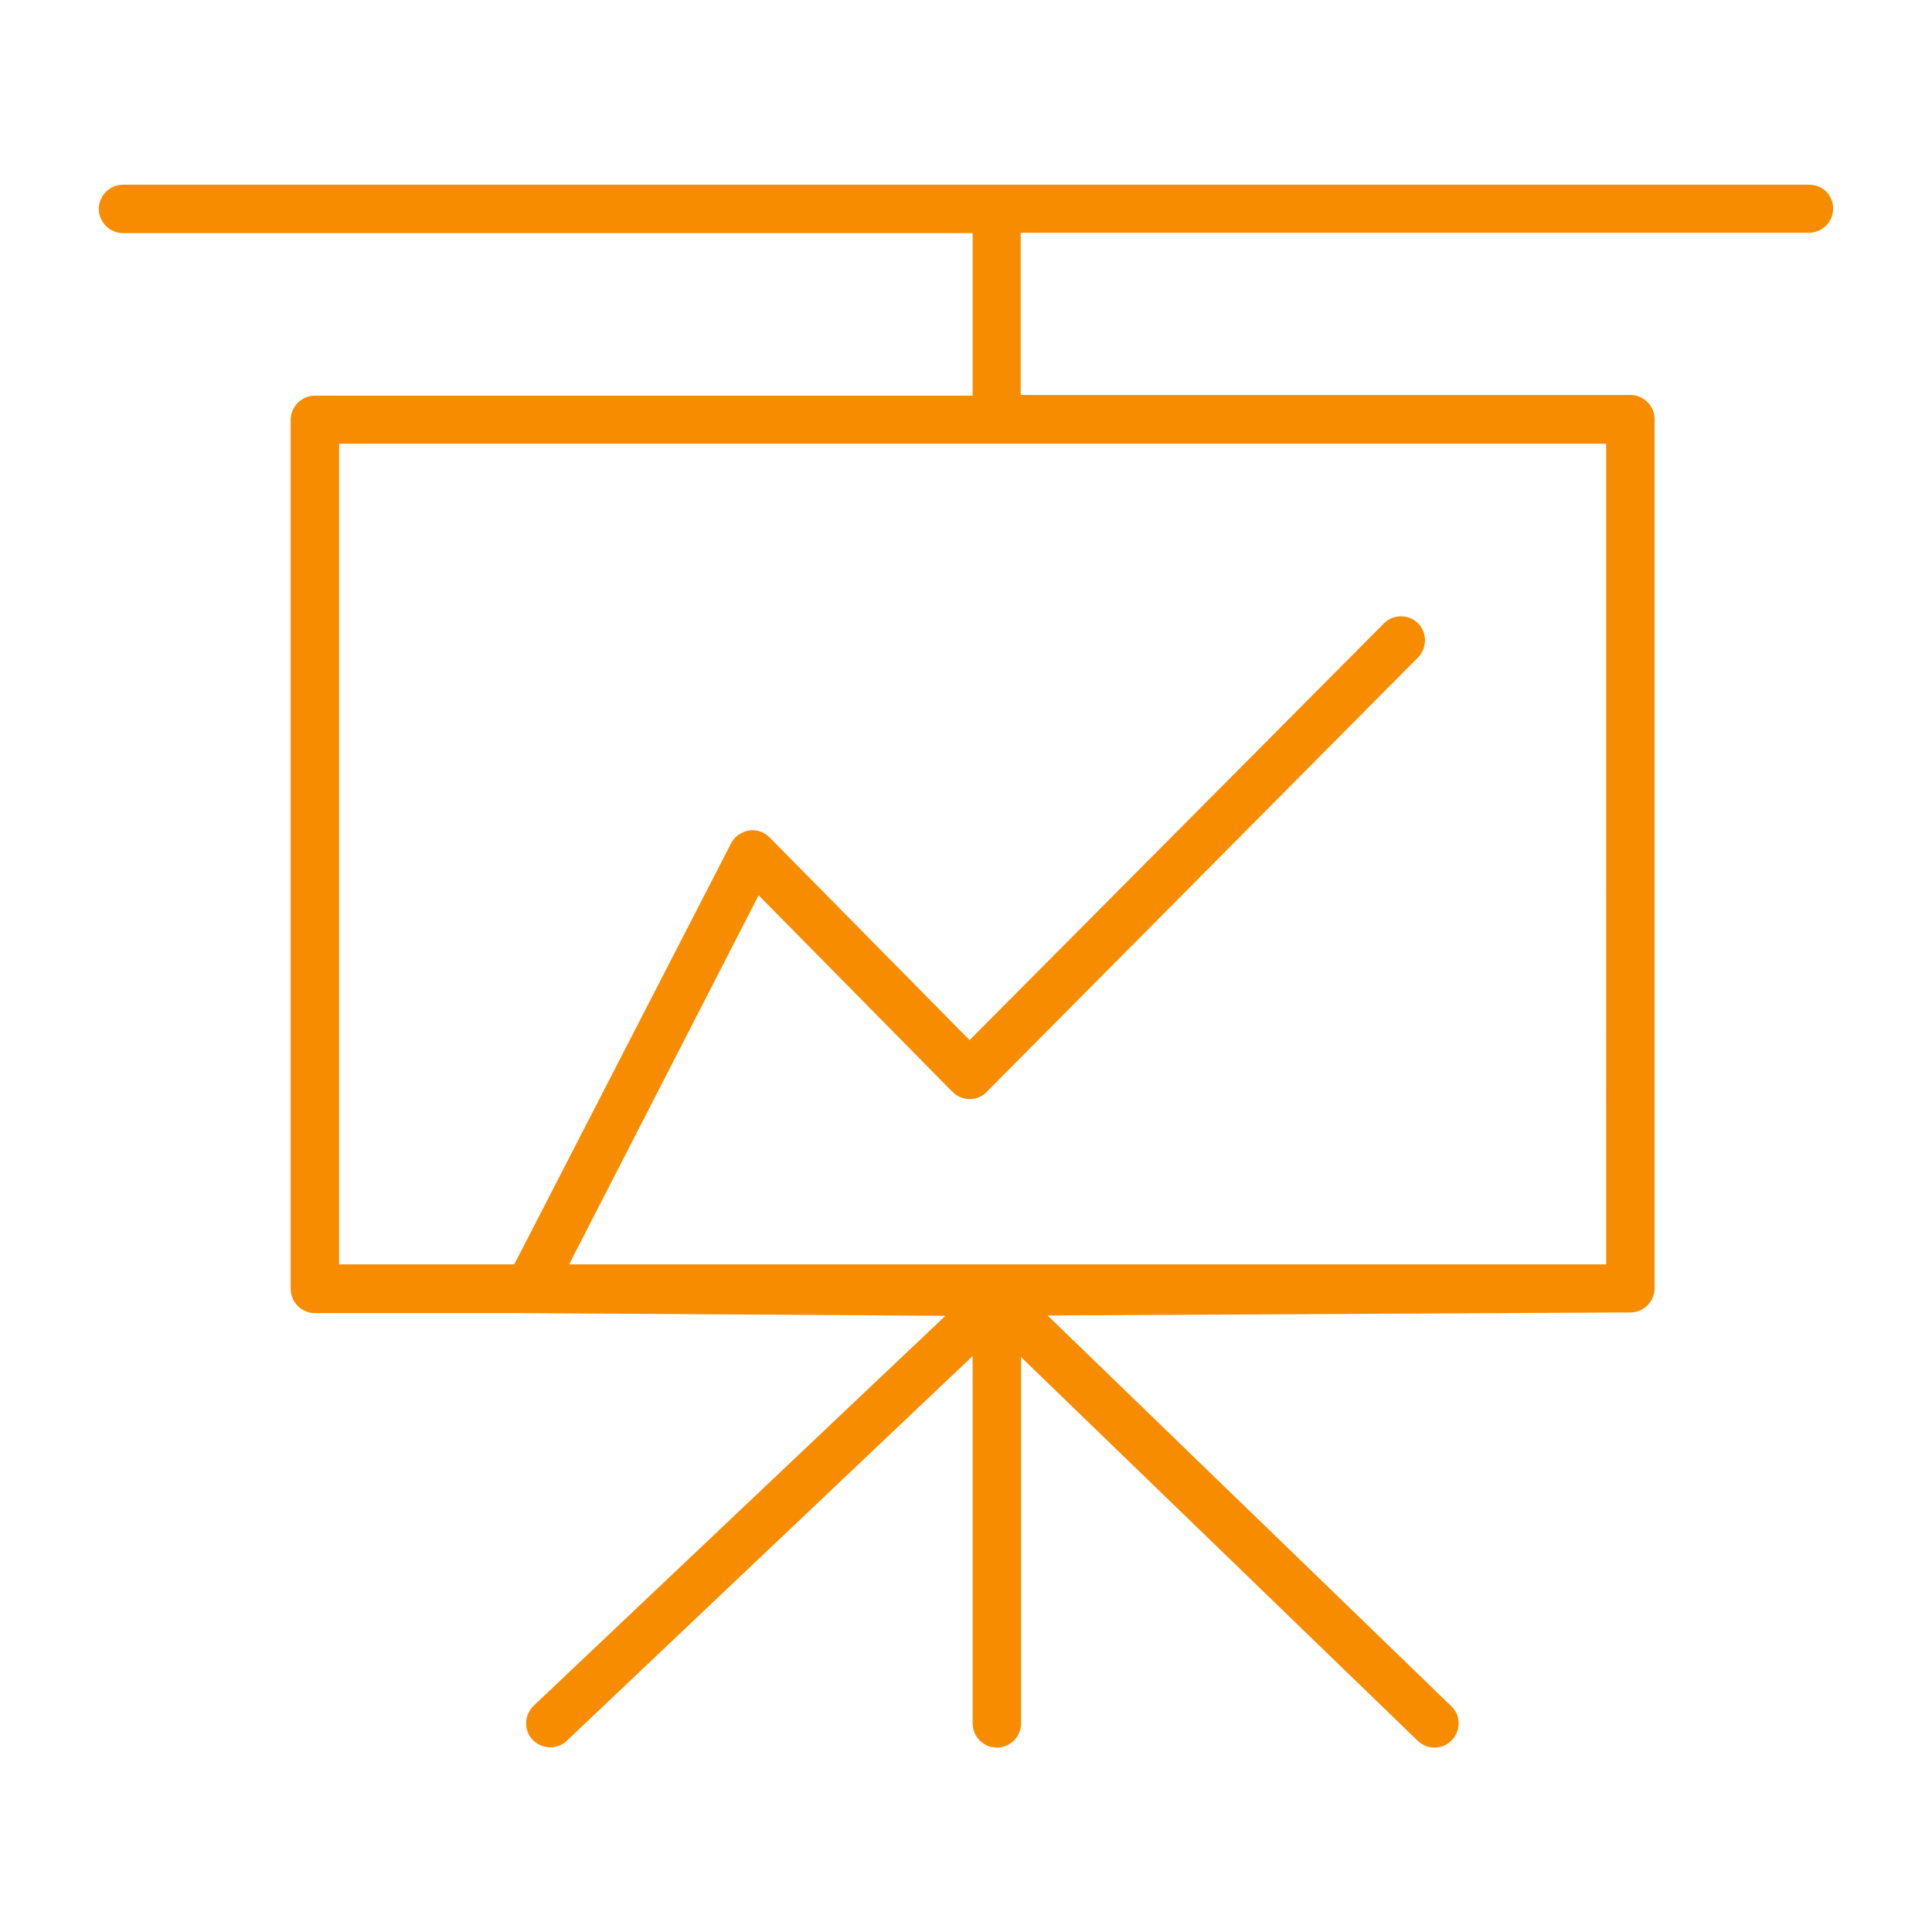 <?xml version="1.0" encoding="utf-8"?>
<!-- Generator: Adobe Illustrator 25.1.0, SVG Export Plug-In . SVG Version: 6.00 Build 0)  -->
<svg version="1.1" xmlns="http://www.w3.org/2000/svg" xmlns:xlink="http://www.w3.org/1999/xlink" x="0px" y="0px"
	 viewBox="0 0 56.69 56.69" style="enable-background:new 0 0 56.69 56.69;" xml:space="preserve">
<style type="text/css">
	.st0{clip-path:url(#SVGID_2_);fill:#F78C00;}
	.st1{display:none;}
	.st2{display:inline;}
	.st3{clip-path:url(#SVGID_4_);fill:#0093C6;}
	.st4{clip-path:url(#SVGID_6_);fill:#1FD661;}
	.st5{clip-path:url(#SVGID_8_);fill:none;stroke:#FFFFFF;stroke-width:0.312;stroke-miterlimit:10;}
	.st6{fill:none;stroke:#FFFFFF;stroke-width:0.235;stroke-miterlimit:10;}
	.st7{clip-path:url(#SVGID_10_);fill:#FFFFFF;}
	.st8{clip-path:url(#SVGID_10_);fill:none;stroke:#FFFFFF;stroke-width:0.38;stroke-miterlimit:10;}
	.st9{clip-path:url(#SVGID_12_);fill:none;stroke:#FFFFFF;stroke-width:0.292;stroke-miterlimit:10;}
	.st10{clip-path:url(#SVGID_12_);fill:none;stroke:#FFFFFF;stroke-width:0.146;stroke-miterlimit:10;}
	.st11{clip-path:url(#SVGID_12_);fill:#FFFFFF;}
	.st12{display:inline;fill:none;stroke:#FFFFFF;stroke-width:0.292;stroke-miterlimit:10;}
	.st13{clip-path:url(#SVGID_14_);fill:none;stroke:#FFFFFF;stroke-width:0.292;stroke-miterlimit:10;}
	.st14{clip-path:url(#SVGID_14_);fill:#FFFFFF;}
	.st15{clip-path:url(#SVGID_16_);fill:#29CF42;}
	.st16{clip-path:url(#SVGID_18_);fill:#0093C6;}
	.st17{display:inline;fill:#0093C6;}
	.st18{clip-path:url(#SVGID_20_);fill:#0093C6;}
	.st19{clip-path:url(#SVGID_22_);fill:#F78C00;}
	.st20{clip-path:url(#SVGID_24_);fill:#0093C6;}
</style>
<g id="Ebene_1">
	<g>
		<defs>
			<rect id="SVGID_1_" x="2.9" y="5.42" width="50.9" height="45.86"/>
		</defs>
		<clipPath id="SVGID_2_">
			<use xlink:href="#SVGID_1_"  style="overflow:visible;"/>
		</clipPath>
		<path class="st0" d="M53.09,5.42H3.61c-0.39,0-0.71,0.32-0.71,0.71c0,0.39,0.32,0.71,0.71,0.71h24.93v4.77H9.24
			c-0.39,0-0.71,0.32-0.71,0.71v25.5c0,0.39,0.32,0.71,0.71,0.71h6.29c0.27,0,0.51-0.15,0.63-0.38l6.1-11.88l5.69,5.77
			c0.13,0.13,0.31,0.21,0.5,0.21h0c0.19,0,0.37-0.07,0.5-0.21l12.66-12.75c0.27-0.28,0.27-0.73,0-1c-0.28-0.28-0.73-0.27-1,0
			L28.45,30.52l-5.87-5.95c-0.16-0.16-0.39-0.24-0.61-0.2c-0.22,0.04-0.42,0.18-0.52,0.38L15.09,37.1H9.95V13.02h37.18V37.1H13.79
			c-0.39,0-0.71,0.32-0.71,0.71c0,0.39,0.32,0.71,0.71,0.71l13.95,0.09L15.66,50.05c-0.28,0.27-0.3,0.72-0.03,1
			c0.27,0.28,0.72,0.3,1,0.03l11.91-11.29v10.78c0,0.39,0.32,0.71,0.71,0.71c0.39,0,0.71-0.32,0.71-0.71V39.82l11.64,11.26
			c0.14,0.13,0.31,0.2,0.49,0.2c0.18,0,0.37-0.07,0.51-0.22c0.27-0.28,0.27-0.73-0.02-1L30.74,38.6l17.1-0.09
			c0.39,0,0.71-0.32,0.71-0.71v-25.5c0-0.39-0.32-0.71-0.71-0.71H29.95V6.83h23.13c0.39,0,0.71-0.32,0.71-0.71
			C53.79,5.73,53.48,5.42,53.09,5.42"/>
	</g>
</g>
<g id="Ebene_2" class="st1">
	<g class="st2">
		<defs>
			<rect id="SVGID_3_" x="7.71" y="5.97" width="41.97" height="42.07"/>
		</defs>
		<clipPath id="SVGID_4_">
			<use xlink:href="#SVGID_3_"  style="overflow:visible;"/>
		</clipPath>
		<path class="st3" d="M48.54,46.9H8.86v-28.7h3.88l15.18,14.76c0.11,0.11,0.26,0.16,0.4,0.16c0.14,0,0.28-0.05,0.39-0.15
			l15.85-14.77h3.99V46.9z M12.4,16.04v1.01h-1.86L12.4,16.04z M19.39,12.17L19.39,12.17L19.39,12.17h23.99v5.45
			c0,0.03,0.01,0.06,0.02,0.09L28.32,31.76L13.54,17.38v-5.21H19.39z M28.7,7.2l7.06,3.83H21.64L28.7,7.2z M46.86,17.05h-2.34v-1.27
			L46.86,17.05z M49.67,17.54c0-0.04-0.01-0.08-0.02-0.12c-0.01-0.03-0.03-0.06-0.05-0.1c-0.02-0.03-0.04-0.06-0.06-0.09
			c-0.03-0.03-0.06-0.05-0.09-0.08c-0.02-0.02-0.04-0.04-0.06-0.05l-4.87-2.64V11.6c0-0.31-0.26-0.57-0.57-0.57h-5.79l-9.18-4.98
			c-0.17-0.09-0.37-0.09-0.54,0l-9.18,4.98h-6.27c-0.32,0-0.57,0.26-0.57,0.57v3.15c0,0-0.01,0-0.01,0l-4.37,2.37
			c-0.02,0.01-0.04,0.03-0.06,0.05c-0.03,0.02-0.06,0.05-0.09,0.08c-0.02,0.03-0.04,0.06-0.06,0.09c-0.02,0.03-0.04,0.06-0.05,0.1
			c-0.01,0.04-0.02,0.08-0.02,0.12c0,0.03-0.01,0.05-0.01,0.08v29.85c0,0.31,0.26,0.57,0.57,0.57h40.83c0.32,0,0.57-0.26,0.57-0.57
			V17.62C49.68,17.59,49.67,17.57,49.67,17.54"/>
	</g>
</g>
<g id="Ebene_3" class="st1">
	<g class="st2">
		<defs>
			<rect id="SVGID_5_" x="2.78" y="17.23" width="51.13" height="22.23"/>
		</defs>
		<clipPath id="SVGID_6_">
			<use xlink:href="#SVGID_5_"  style="overflow:visible;"/>
		</clipPath>
		<path class="st4" d="M20.66,21.68L20.66,21.68c-0.46,0-0.83-0.37-0.83-0.83v-2.78c0-0.46,0.37-0.83,0.83-0.83
			c0.46,0,0.83,0.37,0.83,0.83v2.78C21.49,21.3,21.12,21.68,20.66,21.68"/>
		<path class="st4" d="M36.03,21.68L36.03,21.68c-0.46,0-0.83-0.37-0.83-0.83v-2.78c0-0.46,0.37-0.83,0.83-0.83
			c0.46,0,0.83,0.37,0.83,0.83v2.78C36.87,21.3,36.49,21.68,36.03,21.68"/>
		<path class="st4" d="M28.35,21.68L28.35,21.68c-0.46,0-0.83-0.37-0.83-0.83v-2.78c0-0.46,0.37-0.83,0.83-0.83
			c0.46,0,0.83,0.37,0.83,0.83v2.78C29.18,21.3,28.81,21.68,28.35,21.68"/>
		<path class="st4" d="M36.03,21.68H20.66c-0.46,0-0.83-0.37-0.83-0.83s0.37-0.83,0.83-0.83h15.38c0.46,0,0.83,0.37,0.83,0.83
			S36.49,21.68,36.03,21.68"/>
		<path class="st4" d="M36.03,26.12H20.66c-0.46,0-0.83-0.37-0.83-0.83c0-0.46,0.37-0.83,0.83-0.83h15.38
			c0.46,0,0.83,0.37,0.83,0.83C36.87,25.75,36.49,26.12,36.03,26.12"/>
		<path class="st4" d="M53.08,30.57H3.62c-0.46,0-0.83-0.37-0.83-0.83c0-0.46,0.37-0.83,0.83-0.83h49.46c0.46,0,0.83,0.37,0.83,0.83
			C53.91,30.2,53.54,30.57,53.08,30.57"/>
		<path class="st4" d="M53.08,35.02H3.62c-0.46,0-0.83-0.37-0.83-0.83c0-0.46,0.37-0.83,0.83-0.83h49.46c0.46,0,0.83,0.37,0.83,0.83
			C53.91,34.64,53.54,35.02,53.08,35.02"/>
		<path class="st4" d="M53.08,39.46H3.62c-0.46,0-0.83-0.37-0.83-0.83s0.37-0.83,0.83-0.83h49.46c0.46,0,0.83,0.37,0.83,0.83
			S53.54,39.46,53.08,39.46"/>
	</g>
</g>
<g id="Ebene_4" class="st1">
	<g class="st2">
		<g>
			<defs>
				<rect id="SVGID_7_" x="0.25" y="2.86" width="56.2" height="50.98"/>
			</defs>
			<clipPath id="SVGID_8_">
				<use xlink:href="#SVGID_7_"  style="overflow:visible;"/>
			</clipPath>
			<rect x="0.36" y="7.13" class="st5" width="18.84" height="18.84"/>
		</g>
		<rect x="42.15" y="30.69" class="st6" width="14.21" height="14.21"/>
		<g>
			<defs>
				<rect id="SVGID_9_" x="0.25" y="2.86" width="56.2" height="50.98"/>
			</defs>
			<clipPath id="SVGID_10_">
				<use xlink:href="#SVGID_9_"  style="overflow:visible;"/>
			</clipPath>
			<path class="st7" d="M46.45,34.28c0.53,0,0.96,0.43,0.96,0.96c0,0.53-0.43,0.96-0.96,0.96c-0.53,0-0.96-0.43-0.96-0.96
				C45.49,34.71,45.92,34.28,46.45,34.28 M45.63,36.92h1.65v5.31h-1.65V36.92z"/>
			<path class="st7" d="M48.31,36.92h1.58v0.73h0.02c0.22-0.42,0.76-0.86,1.56-0.86c1.67,0,1.98,1.1,1.98,2.53v2.91h-1.65v-2.58
				c0-0.62-0.01-1.41-0.86-1.41c-0.86,0-0.99,0.67-0.99,1.36v2.63h-1.65V36.92z"/>
			<rect x="13.52" y="30.74" class="st8" width="22.96" height="22.96"/>
			<path class="st7" d="M24.21,36.58c-1.75,0-1.96,0.01-2.65,0.04c-0.68,0.03-1.15,0.14-1.56,0.3c-0.42,0.16-0.78,0.38-1.14,0.74
				c-0.36,0.36-0.58,0.72-0.74,1.14c-0.16,0.41-0.27,0.88-0.3,1.56c-0.03,0.69-0.04,0.91-0.04,2.65c0,1.75,0.01,1.96,0.04,2.65
				c0.03,0.68,0.14,1.15,0.3,1.56c0.16,0.42,0.38,0.78,0.74,1.14c0.36,0.36,0.72,0.58,1.14,0.74c0.41,0.16,0.88,0.27,1.56,0.3
				c0.69,0.03,0.91,0.04,2.65,0.04s1.96-0.01,2.65-0.04c0.68-0.03,1.15-0.14,1.56-0.3c0.42-0.16,0.78-0.38,1.14-0.74
				c0.36-0.36,0.58-0.72,0.74-1.14c0.16-0.41,0.27-0.88,0.3-1.56c0.03-0.69,0.04-0.9,0.04-2.65c0-1.75-0.01-1.96-0.04-2.65
				c-0.03-0.68-0.14-1.15-0.3-1.56c-0.16-0.42-0.38-0.78-0.74-1.14c-0.36-0.36-0.72-0.58-1.14-0.74c-0.41-0.16-0.88-0.27-1.56-0.3
				C26.17,36.58,25.95,36.58,24.21,36.58 M24.21,37.74c1.72,0,1.92,0.01,2.6,0.04c0.63,0.03,0.97,0.13,1.19,0.22
				c0.3,0.12,0.51,0.26,0.74,0.48c0.22,0.23,0.36,0.44,0.48,0.74c0.09,0.23,0.19,0.57,0.22,1.19c0.03,0.68,0.04,0.88,0.04,2.6
				c0,1.72-0.01,1.92-0.04,2.6c-0.03,0.63-0.13,0.97-0.22,1.19c-0.12,0.3-0.26,0.51-0.48,0.74c-0.23,0.22-0.44,0.36-0.74,0.48
				c-0.23,0.09-0.57,0.19-1.19,0.22c-0.68,0.03-0.88,0.04-2.6,0.04s-1.92-0.01-2.6-0.04c-0.63-0.03-0.97-0.13-1.19-0.22
				c-0.3-0.12-0.51-0.26-0.74-0.48c-0.22-0.22-0.36-0.44-0.48-0.74c-0.09-0.23-0.19-0.57-0.22-1.19c-0.03-0.68-0.04-0.88-0.04-2.6
				c0-1.72,0.01-1.92,0.04-2.6c0.03-0.63,0.13-0.97,0.22-1.19c0.12-0.3,0.26-0.51,0.48-0.74c0.23-0.22,0.44-0.36,0.74-0.48
				c0.23-0.09,0.57-0.19,1.19-0.22C22.29,37.74,22.49,37.74,24.21,37.74"/>
			<path class="st7" d="M24.21,45.15c-1.18,0-2.14-0.96-2.14-2.14c0-1.18,0.96-2.14,2.14-2.14s2.14,0.96,2.14,2.14
				C26.35,44.19,25.39,45.15,24.21,45.15 M24.21,39.7c-1.82,0-3.3,1.48-3.3,3.3c0,1.82,1.48,3.3,3.3,3.3s3.3-1.48,3.3-3.3
				C27.51,41.18,26.03,39.7,24.21,39.7"/>
			<rect x="25.13" y="2.99" class="st8" width="22.96" height="22.96"/>
			<path class="st7" d="M41.36,8.04H29.92c-0.39,0-0.71,0.32-0.71,0.71v11.44c0,0.39,0.32,0.71,0.71,0.71h6.16v-4.98H34.4v-1.94
				h1.68v-1.43c0-1.66,1.01-2.56,2.5-2.56c0.71,0,1.32,0.05,1.5,0.08v1.74l-1.03,0c-0.81,0-0.96,0.38-0.96,0.94v1.24H40l-0.25,1.94
				h-1.67v4.98h3.28c0.39,0,0.71-0.32,0.71-0.71V8.75C42.07,8.36,41.75,8.04,41.36,8.04"/>
			<path class="st7" d="M6.67,20.33c0.19,0,0.36-0.12,0.5-0.35c1.26-2.23,1.91-3.39,1.96-3.48l-1.25-2.18
				c-0.13-0.23-0.3-0.34-0.5-0.34H5.54c-0.12,0-0.2,0.04-0.24,0.11c-0.06,0.08-0.05,0.17,0.01,0.28l1.23,2.13c0,0.01,0,0.01,0,0.01
				l-1.93,3.42c-0.05,0.1-0.05,0.19,0,0.27c0.05,0.09,0.13,0.13,0.24,0.13H6.67z"/>
			<path class="st7" d="M15.04,11.48H13.2c-0.2,0-0.36,0.11-0.49,0.34c-2.61,4.63-3.96,7.03-4.05,7.19l2.59,4.75
				c0.12,0.23,0.29,0.34,0.5,0.34h1.82c0.11,0,0.19-0.04,0.24-0.11c0.05-0.09,0.05-0.18-0.01-0.28l-2.57-4.7v-0.01l4.03-7.13
				c0.06-0.11,0.06-0.2,0-0.28C15.23,11.52,15.15,11.48,15.04,11.48"/>
		</g>
	</g>
</g>
<g id="Ebene_5" class="st1">
	<g class="st2">
		<defs>
			<rect id="SVGID_11_" x="7.49" y="3.09" width="41.2" height="50.9"/>
		</defs>
		<clipPath id="SVGID_12_">
			<use xlink:href="#SVGID_11_"  style="overflow:visible;"/>
		</clipPath>
		<path class="st9" d="M25.58,35.53c0.1,0.45,0.2,0.91,0.31,1.36C26.05,36.42,25.98,36.1,25.58,35.53z M24.03,32.95
			c-0.01,0.01-0.01,0.01-0.02,0.02c0.28,0.83,0.55,1.66,0.83,2.5c0.06-0.39,0.06-0.77,0.05-1.16c0-0.07-0.01-0.15-0.05-0.2
			C24.58,33.72,24.3,33.34,24.03,32.95z M19.6,31.61c-0.06,0.64-0.11,1.22-0.17,1.87c0.27-0.23,0.47-0.4,0.67-0.58
			c0.05-0.05,0.09-0.14,0.08-0.2C20.13,32.28,19.96,31.92,19.6,31.61z M20.23,46.95c0-0.01-0.01-0.02-0.01-0.03
			c-0.62-0.1-1.23-0.21-1.86-0.3c-0.43-0.06-0.87-0.11-1.31-0.12c-0.37,0-0.6,0.23-0.67,0.54c0.38-0.04,0.78-0.12,1.18-0.11
			c0.47,0,0.95,0.1,1.42,0.11C19.4,47.05,19.81,46.99,20.23,46.95z M13.21,13.72c0.01,0.01,0.02,0.02,0.03,0.03
			c1.77-1.4,3.55-2.8,5.31-4.19c-0.25-0.32-0.49-0.61-0.73-0.92C16.29,10.33,14.75,12.03,13.21,13.72z M31.74,47.17
			c0.44-0.51,0.85-0.99,1.31-1.52c-0.52-0.4-0.99-0.79-1.48-1.15c-0.16-0.12-0.38-0.18-0.58-0.22c-0.72-0.15-1.01,0.15-0.83,0.89
			C30.38,46.07,31.1,46.56,31.74,47.17z M33.03,50.68c0.05-0.01,0.08-0.01,0.09-0.02c2.48-1.37,4.58-3.22,6.37-5.43
			c0.13-0.16,0.08-0.3-0.07-0.45c-0.09,0.11-0.16,0.21-0.23,0.31c-0.85,1.16-1.9,2.11-3.02,2.99c-0.2,0.15-0.3,0.11-0.37-0.13
			c-0.07-0.26-0.16-0.53-0.19-0.8c-0.07-0.59-0.11-1.18-0.17-1.77c-0.01-0.08-0.06-0.18-0.12-0.24c-0.03-0.03-0.16,0-0.18,0.03
			c-0.04,0.07-0.06,0.17-0.04,0.25c0.26,0.92,0.22,1.86,0.2,2.8c0,0.08-0.04,0.2-0.1,0.22c-0.07,0.03-0.19,0-0.25-0.05
			c-0.29-0.22-0.57-0.46-0.86-0.69c-0.16-0.13-0.2-0.25-0.06-0.42c0.19-0.25,0.25-0.54,0.11-0.82c-0.16-0.31-0.37-0.59-0.56-0.88
			c-0.66,0.77-1.28,1.49-1.9,2.21c0.49,0.48,1.37,0.74,2.02,0.24c0.07-0.05,0.25-0.06,0.31,0c0.26,0.24,0.49,0.5,0.73,0.76
			c0.11,0.12,0.09,0.25-0.05,0.33c-0.36,0.19-0.72,0.38-1.08,0.56c-0.06,0.03-0.14,0.06-0.16,0.11
			C33.31,50.07,33.18,50.36,33.03,50.68z M14.8,34.23c0.13-0.25,0.11-0.53-0.01-0.79c-0.13-0.28-0.3-0.54-0.41-0.83
			c-0.16-0.39-0.29-0.79-0.41-1.2c-0.02-0.08,0.05-0.18,0.08-0.28c0.09,0.03,0.18,0.05,0.27,0.1c0.04,0.02,0.07,0.08,0.1,0.12
			c1.54,1.8,3.09,3.6,4.63,5.4c0.1,0.12,0.21,0.24,0.33,0.34c0.25,0.2,0.44,0.18,0.56-0.12c0.12-0.3,0.22-0.62,0.24-0.94
			c0.03-0.73,0.01-1.45,0.01-2.18c0-0.15,0-0.31,0-0.49c-0.44,0.27-0.47,0.33-0.49,0.8c-0.03,0.57-0.07,1.13-0.11,1.7
			c-0.01,0.08-0.06,0.19-0.13,0.23c-0.05,0.03-0.15-0.03-0.22-0.07c-0.06-0.04-0.12-0.11-0.17-0.16c-1.62-1.69-3.23-3.39-4.87-5.07
			c-0.64-0.65-1.15-1.39-1.59-2.19c-0.28-0.5-0.58-0.99-0.91-1.45c-0.18-0.24-0.44-0.42-0.67-0.62c-0.04,0.03-0.08,0.06-0.12,0.09
			c0.16,0.33,0.24,0.75,0.49,0.98c0.65,0.59,1.11,1.31,1.55,2.06c0.04,0.07,0.01,0.19,0.01,0.29c-0.09-0.01-0.21,0.02-0.28-0.03
			c-0.29-0.18-0.56-0.39-0.84-0.58c-0.36-0.24-0.71-0.5-1.09-0.72c-0.34-0.19-0.71-0.23-1.12-0.09c0.17,0.14,0.31,0.25,0.44,0.38
			c0.27,0.25,0.58,0.39,0.96,0.4c0.21,0,0.44,0.1,0.63,0.2c0.26,0.15,0.51,0.34,0.75,0.53c0.06,0.05,0.14,0.17,0.12,0.23
			c-0.02,0.06-0.13,0.11-0.22,0.14c-0.07,0.02-0.15,0.01-0.23,0.01c-0.65,0-1.3,0-1.95,0c-0.39,0-0.69,0.27-0.7,0.59
			c0.21-0.01,0.43-0.01,0.64-0.04c0.24-0.03,0.5-0.04,0.7-0.15c0.76-0.41,1.51-0.3,2.26-0.04c0.19,0.07,0.41,0.21,0.51,0.38
			c0.26,0.48,0.52,0.97,0.54,1.53C14.09,33.31,14.19,33.89,14.8,34.23z M25.63,48.98c0.01-0.46-0.23-0.73-0.64-0.78
			c-0.24-0.03-0.49-0.04-0.71-0.13c-0.38-0.15-0.72-0.39-1.11-0.52c-0.68-0.22-0.91-0.73-0.91-1.38c0-0.75,0.06-1.5,0.09-2.26
			c0.06-1.29,0.1-2.59,0.17-3.88c0.04-0.66,0.08-1.32,0.36-1.94c0.2-0.44,0.14-0.89-0.1-1.33c-0.09-0.16-0.15-0.36-0.17-0.55
			c-0.07-0.78-0.11-1.55-0.16-2.33c-0.02-0.26-0.07-0.31-0.29-0.21c-0.38,0.17-0.41,0.23-0.34,0.64c0.02,0.15,0.05,0.3,0.06,0.45
			c0.11,1.34,0.27,2.68,0.33,4.03c0.04,1-0.04,2-0.09,3c-0.06,1.2-0.12,2.39-0.21,3.58c-0.05,0.64-0.29,1.19-0.95,1.42
			c-0.11,0.04-0.23,0.06-0.35,0.09c0.09,0.23-0.02,0.33-0.21,0.36c-0.61,0.09-1.21,0.18-1.82,0.27c-0.46,0.07-0.92,0.13-1.38,0.22
			c-0.33,0.07-0.48,0.21-0.55,0.37c0.72,0.09,1.4-0.14,2.1-0.35c0.69-0.21,1.4-0.33,2.1-0.49c0.14-0.03,0.27-0.08,0.32,0.1
			c0.05,0.18-0.1,0.22-0.23,0.25c-0.41,0.11-0.82,0.2-1.23,0.32c-0.56,0.16-1.13,0.33-1.68,0.53c-0.3,0.11-0.57,0.3-0.73,0.63
			c0.28-0.06,0.55-0.09,0.8-0.17c0.34-0.11,0.7-0.21,1-0.4c0.58-0.36,1.2-0.64,1.85-0.81c0.53-0.14,1.09-0.25,1.61-0.04
			c0.56,0.22,1.12,0.48,1.63,0.81c0.39,0.26,0.74,0.54,1.24,0.45C25.49,48.93,25.56,48.96,25.63,48.98z M33.61,35.43
			c0.02,0,0.04,0,0.06,0c0.09-0.19,0.19-0.38,0.28-0.57c0.13-0.27,0.24-0.55,0.38-0.81c0.04-0.07,0.16-0.08,0.25-0.12
			c0.03,0.08,0.09,0.19,0.07,0.25c-0.24,0.53-0.49,1.05-0.77,1.56c-0.08,0.15-0.11,0.25-0.06,0.41c0.15,0.49,0.28,0.99,0.42,1.48
			c0.09,0.32,0.17,0.64,0.27,1.03c0.23-0.44,0.43-0.83,0.63-1.2c0.07-0.14,0.11-0.38,0.33-0.28c0.23,0.11,0.06,0.3,0,0.43
			c-0.24,0.46-0.49,0.91-0.74,1.37c-0.05,0.09-0.09,0.2-0.08,0.29c0.14,0.76,0.29,1.52,0.45,2.35c0.23-0.41,0.42-0.77,0.64-1.12
			c0.05-0.08,0.17-0.1,0.27-0.14c0.01,0.11,0.08,0.24,0.03,0.32c-0.24,0.43-0.51,0.85-0.75,1.27c-0.06,0.11-0.12,0.26-0.11,0.39
			c0.06,0.75,0.13,1.5,0.2,2.25c0.01,0.08,0.08,0.15,0.16,0.27c0.62-1.13,1.21-2.18,1.78-3.25c0.14-0.27,0.23-0.57,0.3-0.87
			c0.06-0.25,0.07-0.53,0.07-0.79c0-0.07-0.11-0.19-0.18-0.2c-0.57-0.08-0.75-0.29-0.67-0.88c0.06-0.42,0.16-0.83,0.24-1.25
			c0.11-0.55,0.2-1.1,0.08-1.66c-0.09-0.41-0.32-0.53-0.69-0.36c-0.16,0.07-0.31,0.19-0.47,0.28c-0.19,0.11-0.38,0.26-0.6,0.12
			c-0.23-0.14-0.2-0.39-0.15-0.6c0.09-0.45,0.24-0.89,0.33-1.34c0.07-0.38,0.13-0.77,0.12-1.15c0-0.3-0.23-0.38-0.48-0.22
			c-0.15,0.1-0.29,0.23-0.45,0.31c-0.3,0.17-0.54,0.04-0.57-0.31c-0.02-0.28-0.03-0.57-0.01-0.85c0.03-0.6-0.21-1.04-0.75-1.28
			c-0.52-0.24-1.05-0.46-1.58-0.66c-0.48-0.18-0.76-0.09-1.01,0.37c-0.27,0.48-0.49,1-0.67,1.52c-0.22,0.6-0.06,0.95,0.44,1.33
			c0.23,0.18,0.44,0.4,0.61,0.64c0.26,0.38,0.14,0.72-0.27,0.91c-0.12,0.05-0.25,0.08-0.37,0.12c-0.15,0.05-0.3,0.08-0.44,0.14
			c-0.22,0.1-0.25,0.23-0.1,0.42c0.12,0.15,0.26,0.29,0.41,0.4c0.33,0.23,0.67,0.43,1.01,0.66c0.18,0.12,0.36,0.25,0.52,0.4
			c0.15,0.14,0.27,0.31,0.19,0.54c-0.08,0.22-0.28,0.28-0.48,0.31c-0.12,0.02-0.24,0-0.36,0.01c-0.13,0.01-0.26,0.03-0.38,0.08
			c-0.24,0.09-0.31,0.26-0.19,0.48c0.1,0.19,0.22,0.39,0.38,0.53c0.45,0.4,0.93,0.77,1.39,1.16c0.54,0.45,0.57,0.93,0.04,1.38
			c-0.39,0.34-0.29,0.53-0.05,0.82c0.73,0.89,1.47,1.77,2.2,2.65c0.05,0.05,0.13,0.07,0.2,0.1c0.03-0.07,0.09-0.15,0.09-0.22
			c-0.05-0.72-0.11-1.43-0.19-2.15c-0.01-0.08-0.09-0.18-0.16-0.23c-0.47-0.31-0.95-0.61-1.42-0.92c-0.05-0.04-0.05-0.16-0.07-0.25
			c0.09-0.02,0.21-0.08,0.27-0.04c0.23,0.14,0.44,0.31,0.67,0.46c0.19,0.13,0.39,0.25,0.61,0.4c0-0.13,0.01-0.21,0-0.29
			c-0.1-0.55-0.21-1.09-0.29-1.65c-0.06-0.43-0.2-0.72-0.63-0.94c-0.51-0.26-0.95-0.67-1.41-1.03c-0.08-0.06-0.17-0.24-0.14-0.3
			c0.09-0.18,0.23-0.08,0.35,0.01c0.32,0.24,0.63,0.5,0.95,0.74c0.18,0.14,0.38,0.26,0.58,0.39c0.02-0.06,0.03-0.08,0.03-0.1
			c-0.23-0.86-0.46-1.72-0.7-2.58c-0.02-0.09-0.14-0.16-0.22-0.21c-0.49-0.26-0.99-0.51-1.47-0.77c-0.06-0.03-0.06-0.17-0.09-0.27
			c0.09-0.01,0.2-0.06,0.27-0.03c0.22,0.11,0.41,0.26,0.63,0.38c0.22,0.12,0.44,0.22,0.72,0.35c-0.03-0.11-0.04-0.14-0.05-0.17
			c-0.33-1.07-0.67-2.14-1-3.21c-0.04-0.13-0.08-0.29,0.1-0.32c0.07-0.01,0.2,0.12,0.23,0.21c0.14,0.37,0.25,0.76,0.37,1.14
			C33.16,33.98,33.39,34.71,33.61,35.43z M39.94,44.83c0.93-0.5,1.86-1,2.8-1.51c0.18-0.1,0.37-0.2,0.54-0.32
			c0.66-0.43,0.97-0.9,0.3-1.66c-0.01-0.01-0.01-0.02-0.01-0.02c-0.28-0.4-0.26-0.65,0.09-0.98c0.22-0.21,0.47-0.39,0.71-0.58
			c0.51-0.43,0.95-0.92,1.17-1.56c0.17-0.5-0.03-0.74-0.54-0.67c-0.21,0.03-0.43,0.07-0.64,0.07c-0.38,0-0.53-0.26-0.37-0.61
			c0.07-0.14,0.16-0.28,0.25-0.4c0.39-0.55,0.8-1.09,1.19-1.65c0.25-0.37,0.16-0.54-0.28-0.58c-0.26-0.02-0.52-0.01-0.78-0.05
			c-0.58-0.09-0.74-0.53-0.36-0.99c0.18-0.22,0.42-0.4,0.63-0.59c0.38-0.33,0.39-0.55,0.08-0.94c-0.3-0.38-0.59-0.76-0.89-1.14
			c-0.17-0.21-0.34-0.43-0.52-0.63c-0.19-0.2-0.44-0.29-0.71-0.19c-0.75,0.29-1.45,0.66-2.06,1.2c-0.3,0.27-0.34,0.63-0.19,1
			c0.08,0.2,0.21,0.38,0.33,0.57c0.16,0.23,0.35,0.44,0.48,0.69c0.08,0.15,0.12,0.39,0.07,0.54c-0.08,0.21-0.32,0.21-0.53,0.17
			c-0.32-0.06-0.64-0.13-0.97-0.2c-0.32-0.06-0.41,0.03-0.33,0.35c0.06,0.24,0.16,0.47,0.27,0.69c0.2,0.43,0.44,0.85,0.63,1.28
			c0.17,0.38-0.01,0.64-0.41,0.62c-0.24-0.01-0.49-0.04-0.72-0.11c-0.47-0.14-0.73,0.11-0.57,0.6c0.22,0.68,0.5,1.36,0.81,2.01
			c0.35,0.73,0.27,0.97-0.5,1.17c-0.43,0.11-0.61,0.37-0.54,0.81c0.04,0.25,0.1,0.51,0.18,0.75c0.27,0.77,0.55,1.53,0.82,2.29
			c0.02,0.04,0.05,0.08,0.11,0.19c0.28-0.6,0.53-1.15,0.79-1.7c0.08-0.16,0.03-0.24-0.05-0.38c-0.31-0.48-0.61-0.97-0.89-1.47
			c-0.04-0.06,0.02-0.18,0.04-0.28c0.09,0.03,0.19,0.05,0.26,0.1c0.06,0.04,0.09,0.13,0.13,0.2c0.24,0.4,0.47,0.8,0.71,1.2
			c0.04-0.03,0.05-0.03,0.05-0.04c0.26-0.84,0.52-1.69,0.77-2.53c0.02-0.05-0.01-0.14-0.05-0.19c-0.34-0.52-0.69-1.04-1.02-1.57
			c-0.04-0.07,0.01-0.2,0.01-0.3c0.09,0.04,0.23,0.04,0.27,0.11c0.19,0.28,0.35,0.57,0.52,0.86c0.11,0.18,0.23,0.34,0.36,0.55
			c0.03-0.09,0.05-0.12,0.05-0.15c0.14-0.71,0.28-1.42,0.4-2.14c0.02-0.1-0.03-0.24-0.09-0.34c-0.26-0.5-0.54-0.99-0.79-1.49
			c-0.03-0.06,0.04-0.18,0.07-0.27c0.08,0.03,0.18,0.04,0.23,0.1c0.08,0.09,0.12,0.21,0.17,0.32c0.16,0.31,0.32,0.61,0.51,0.99
			c0.03-0.2,0.05-0.31,0.07-0.43c0.14-1.04,0.28-2.07,0.43-3.1c0.01-0.08,0.14-0.14,0.21-0.22c0.05,0.09,0.15,0.18,0.14,0.27
			c-0.08,0.67-0.17,1.33-0.26,2c-0.07,0.52-0.14,1.04-0.22,1.61c0.16-0.14,0.29-0.23,0.4-0.34c0.32-0.3,0.63-0.61,0.94-0.92
			c0.1-0.1,0.22-0.2,0.32-0.05c0.04,0.06-0.01,0.24-0.08,0.31c-0.33,0.35-0.64,0.76-1.04,1c-0.59,0.36-0.75,0.88-0.81,1.51
			c-0.01,0.07-0.03,0.14-0.04,0.21c-0.07,0.35-0.13,0.7-0.21,1.12c0.42-0.26,0.77-0.48,1.13-0.7c0.12-0.07,0.25-0.15,0.32,0.02
			c0.03,0.07-0.05,0.24-0.13,0.28c-0.41,0.26-0.84,0.5-1.25,0.76c-0.1,0.06-0.19,0.18-0.23,0.29c-0.22,0.71-0.42,1.42-0.63,2.13
			c-0.02,0.08-0.04,0.16-0.06,0.24c0.02,0.01,0.04,0.03,0.06,0.05c0.3-0.2,0.6-0.4,0.91-0.61c0.11-0.08,0.24-0.2,0.35-0.03
			c0.1,0.16-0.03,0.25-0.14,0.32c-0.4,0.26-0.82,0.5-1.22,0.77c-0.12,0.08-0.23,0.2-0.3,0.33c-0.25,0.5-0.47,1.01-0.72,1.5
			C39.8,44.55,39.79,44.68,39.94,44.83z M26.79,37.64c0.01-0.07,0.03-0.14,0.03-0.2c0.13-3-0.02-5.98-0.72-8.91
			c-0.69-2.89-1.87-5.54-3.83-7.78c-0.74-0.85-1.55-1.6-2.6-2.03c-0.77-0.31-1.54-0.36-2.28,0.06c-0.3,0.18-0.56,0.45-0.84,0.66
			c-0.07,0.05-0.18,0.03-0.27,0.05c0.01-0.09,0-0.18,0.03-0.26c0.02-0.06,0.09-0.11,0.13-0.16c1.01-1.19,2.04-2.37,3.02-3.59
			c1.23-1.52,2.26-3.16,2.92-5.03c0.21-0.59,0.36-1.2,0.55-1.8c0.03-0.08,0.11-0.14,0.17-0.21c0.06,0.06,0.15,0.11,0.19,0.18
			c0.1,0.17,0.16,0.35,0.25,0.52c0.31,0.56,0.68,1.05,1.27,1.33c0.54,0.25,1.21,0.16,1.58-0.22c-0.11,0-0.2,0-0.29,0
			c-0.79,0-1.48-0.27-1.97-0.9c-0.34-0.43-0.6-0.95-0.88-1.44c-0.06-0.11-0.03-0.27-0.03-0.41c0.12,0.07,0.26,0.11,0.35,0.2
			c0.39,0.43,0.79,0.83,1.3,1.09c0.66,0.33,1.48,0.24,1.94-0.21c0-0.01-0.01-0.02-0.01-0.02c-0.09-0.01-0.17-0.01-0.26-0.01
			C25.24,8.49,24.11,8,23.24,6.98c-0.25-0.29-0.45-0.61-0.7-0.89c-1.02-1.19-2.56-1.33-3.77-0.34c-0.98,0.8-1.13,2.18-0.32,3.17
			c0.48,0.59,1.1,0.83,1.86,0.69c0.47-0.09,0.88-0.3,1.26-0.59c0.07-0.05,0.18-0.03,0.28-0.04c0,0.09,0,0.18-0.01,0.27
			c0,0.04-0.04,0.08-0.06,0.12c-0.73,1.49-1.71,2.79-2.79,4.02c-1.08,1.24-2.19,2.44-3.27,3.68c-0.98,1.12-1.85,2.33-2.38,3.75
			c-0.49,1.29-0.67,2.61-0.35,3.97c0.35,1.47,1.34,2.49,2.46,3.36c1.33,1.03,2.7,1.98,4.07,2.96c0.66,0.47,1.01,1.11,1.05,1.92
			c0.02,0.45,0,0.9,0,1.34c0.03,0,0.06,0.01,0.08,0.01c0.06-0.05,0.11-0.1,0.17-0.15c0.33-0.25,0.64-0.52,0.98-0.74
			c0.52-0.33,0.75-0.27,1.17,0.19c0.1,0.11,0.2,0.23,0.31,0.35c-0.06-0.63-0.14-1.22-0.18-1.81c-0.01-0.25-0.09-0.43-0.27-0.6
			c-1-1-2-1.99-2.98-3.01c-1.38-1.45-2.27-3.15-2.35-5.21c-0.03-0.68,0.04-1.36,0.07-2.07c0.17,0.04,0.26,0.06,0.36,0.08
			c-0.01,0.06-0.01,0.1-0.01,0.14c-0.4,2.48,0.22,4.67,1.89,6.51c1.06,1.17,2.21,2.26,3.3,3.39c1.22,1.26,2.28,2.65,2.97,4.3
			C26.35,36.37,26.56,37,26.79,37.64z M28.28,3.89v23.87H47.9v-0.31c0-7.74,0-15.48,0-23.22c0-0.36,0-0.36-0.33-0.36
			c-6.33,0-12.65,0-18.98,0C28.49,3.87,28.39,3.88,28.28,3.89z M7.6,3.2h40.97v0.3c0,9.39,0,18.78,0,28.18
			c0,3.46-0.52,6.83-1.89,10.01C44,47.9,39.41,51.79,32.95,53.29c-3.99,0.93-7.98,0.75-11.86-0.6c-5.72-2-9.63-5.96-11.86-11.68
			c-0.88-2.25-1.36-4.59-1.52-7.01c-0.06-0.88-0.09-1.77-0.09-2.66c-0.01-9.26,0-18.52,0-27.78V3.2z"/>
		<path class="st10" d="M34.86,24.82c-0.36,0.52-0.31,0.83,0.15,1.22c0.06,0.05,0.12,0.1,0.19,0.14c1.13,0.66,2.35,0.94,3.65,0.72
			c0.78-0.13,1.53-0.38,2.16-0.88c0.52-0.41,0.59-0.77,0.33-1.29c0.11-0.33,0.27-0.6,0.29-0.89c0.03-0.35-0.05-0.72-0.06-1.08
			c-0.01-0.16,0-0.33,0.06-0.47c0.29-0.6,0.5-1.22,0.53-1.9c0-0.08,0.06-0.17,0.11-0.25c0.17-0.27,0.4-0.51,0.51-0.79
			c0.15-0.4,0.2-0.83,0.3-1.26c0.46,0.29,0.99,0.49,1.58,0.53c0.6,0.04,1.15-0.11,1.6-0.52c0.44-0.4,0.7-0.9,0.84-1.53H43.6
			c0.26-0.28,0.5-0.52,0.71-0.78c1.08-1.34,1.62-2.84,1.26-4.59c-0.05-0.23-0.01-0.37,0.16-0.5c0.39-0.29,0.79-0.58,1.18-0.88
			c0.07-0.06,0.12-0.16,0.17-0.24C47,9.54,46.91,9.45,46.83,9.45c-0.3,0-0.62-0.02-0.91,0.05c-0.36,0.09-0.7,0.25-1.05,0.39
			c-0.73-0.66-1.49-1.33-2.23-2.01c-1.02-0.94-1.9-1.98-2.4-3.3c-0.01-0.03-0.04-0.04-0.1-0.11C40,4.88,39.86,5.24,39.76,5.61
			c-0.19,0.71-0.18,1.4,0.16,2.07c0.49,0.95,1.14,1.76,1.97,2.42c0.13,0.11,0.28,0.2,0.43,0.31c-0.68,0.34-0.72,0.98-0.82,1.62
			c-0.02-0.04-0.04-0.07-0.06-0.1c-0.21-0.33-0.6-0.42-0.93-0.21c-0.32,0.2-0.44,0.61-0.22,0.92c0.16,0.23,0.15,0.45,0.1,0.7
			c-0.06,0.33-0.28,0.55-0.58,0.58c-0.29,0.04-0.63-0.16-0.74-0.44c-0.02-0.05-0.01-0.12,0.01-0.16c0.17-0.34,0.15-0.51-0.15-0.73
			c-0.17-0.13-0.13-0.23,0.01-0.4c0.11,0.18,0.19,0.34,0.3,0.49c0.13,0.17,0.26,0.36,0.43,0.48c0.23,0.17,0.46,0.12,0.47-0.26
			c0.01-0.51,0.06-1.02,0.16-1.52c0.1-0.48-0.06-0.87-0.54-0.96c-0.24-0.05-0.51-0.01-0.76-0.01c0.01-0.05,0.03-0.15,0.05-0.24
			c0.22-1.09,0.01-2.06-0.81-2.84c-0.14-0.13-0.26-0.17-0.4-0.01c-0.54,0.58-0.9,1.24-0.88,2.06c0.01,0.37,0.06,0.73,0.09,1.12
			c-0.41-0.16-0.82-0.18-1.16,0.17c-0.37,0.38-0.07,0.78,0,1.2c-0.32-0.28-0.7-0.32-0.96-0.12c-0.25,0.2-0.29,0.58-0.13,0.95
			c0.05,0.12,0.07,0.3,0.02,0.42c-0.09,0.23-0.22,0.44-0.36,0.64c-0.13,0.19-0.32,0.35-0.57,0.28c-0.24-0.07-0.35-0.27-0.43-0.49
			c-0.05-0.15-0.15-0.27-0.21-0.42c-0.03-0.06-0.02-0.14-0.03-0.2c0.3,0.2,0.54,0.42,0.83,0.55c0.35,0.17,0.58,0.02,0.61-0.37
			c0.03-0.4,0.03-0.8,0.02-1.2c-0.01-0.64-0.14-1.22-0.85-1.48c0.06-0.05,0.09-0.08,0.13-0.1c0.96-0.66,1.68-1.53,2.24-2.56
			c0.24-0.44,0.35-0.91,0.32-1.4c-0.04-0.64-0.24-1.23-0.5-1.8c-0.01-0.02-0.04-0.02-0.04-0.02C35.72,5,35.5,5.47,35.22,5.91
			c-1.04,1.63-2.64,2.69-3.97,4.04c-0.57-0.43-1.2-0.56-1.87-0.49c-0.1,0.01-0.19,0.1-0.28,0.15c0.06,0.09,0.1,0.2,0.18,0.26
			c0.37,0.29,0.75,0.58,1.13,0.86c0.14,0.11,0.18,0.22,0.13,0.41c-0.3,1.01-0.19,1.99,0.24,2.95c0.39,0.88,0.98,1.61,1.62,2.3
			c0.06,0.07,0.13,0.14,0.24,0.26h-3.63c0.11,0.27,0.19,0.49,0.29,0.7c0.52,1.05,1.32,1.46,2.45,1.23c0.43-0.09,0.84-0.26,1.28-0.4
			c0,0,0.02,0.02,0.03,0.05c0.01,0.1,0.02,0.19,0.03,0.29c0.06,0.61,0.23,1.17,0.7,1.58c0.16,0.13,0.22,0.28,0.24,0.47
			c0.05,0.7,0.16,1.37,0.58,1.94C34.14,23.32,34.22,24.04,34.86,24.82z M28.31,3.88c0.11-0.01,0.21-0.02,0.32-0.02
			c6.38,0,12.75,0,19.13,0c0.34,0,0.34,0,0.34,0.36c0,7.73,0,15.47,0,23.2v0.31H28.31V3.88z"/>
		<path class="st9" d="M20.53,6.7c-0.01-0.06,0-0.19-0.06-0.28c-0.06-0.09-0.22-0.21-0.28-0.18c-0.1,0.04-0.18,0.19-0.2,0.3
			c-0.03,0.13,0.11,0.34-0.12,0.35c-0.23,0.01-0.1-0.22-0.14-0.34c-0.03-0.11-0.12-0.24-0.22-0.27c-0.07-0.02-0.22,0.08-0.27,0.16
			c-0.13,0.23-0.04,0.61,0.15,0.81c0.19,0.19,0.49,0.26,0.74,0.14C20.4,7.28,20.52,7.06,20.53,6.7z M26.73,37.41
			c-0.23-0.63-0.44-1.26-0.7-1.87c-0.69-1.63-1.74-3.01-2.96-4.26c-1.09-1.13-2.23-2.21-3.28-3.37c-1.66-1.82-2.28-4-1.88-6.46
			c0.01-0.04,0.01-0.08,0.01-0.14c-0.1-0.02-0.19-0.04-0.36-0.08c-0.03,0.71-0.1,1.38-0.07,2.05c0.08,2.05,0.96,3.74,2.34,5.18
			c0.97,1.01,1.97,2,2.96,2.99c0.17,0.17,0.25,0.35,0.26,0.6c0.03,0.59,0.11,1.17,0.18,1.79c-0.11-0.13-0.21-0.24-0.31-0.35
			c-0.42-0.46-0.65-0.52-1.17-0.19c-0.34,0.21-0.65,0.49-0.97,0.73c-0.06,0.05-0.11,0.1-0.17,0.15c-0.03,0-0.06-0.01-0.08-0.01
			c0-0.44,0.02-0.89,0-1.33c-0.04-0.81-0.4-1.44-1.05-1.91c-1.35-0.97-2.72-1.92-4.04-2.94c-1.12-0.86-2.1-1.88-2.45-3.34
			c-0.32-1.34-0.13-2.66,0.35-3.94c0.53-1.41,1.4-2.61,2.37-3.72c1.07-1.23,2.18-2.43,3.25-3.65c1.07-1.22,2.05-2.52,2.78-3.99
			c0.02-0.04,0.05-0.08,0.06-0.12c0.01-0.09,0.01-0.18,0.01-0.27c-0.09,0.01-0.21-0.01-0.27,0.04c-0.38,0.28-0.79,0.5-1.26,0.58
			c-0.75,0.14-1.36-0.09-1.84-0.68c-0.8-0.98-0.66-2.35,0.32-3.15c1.2-0.98,2.73-0.85,3.74,0.34c0.24,0.28,0.45,0.6,0.69,0.89
			c0.87,1.02,1.99,1.5,3.3,1.58c0.09,0.01,0.17,0.01,0.26,0.01c0,0,0.01,0.01,0.01,0.02c-0.46,0.45-1.27,0.53-1.93,0.2
			c-0.51-0.26-0.91-0.66-1.29-1.08c-0.09-0.09-0.23-0.13-0.34-0.2c0.01,0.14-0.03,0.3,0.03,0.4C23.5,8.4,23.75,8.9,24.1,9.34
			c0.49,0.62,1.18,0.9,1.96,0.89c0.09,0,0.18,0,0.29,0c-0.37,0.38-1.04,0.47-1.57,0.22c-0.58-0.27-0.96-0.76-1.26-1.32
			c-0.09-0.17-0.16-0.35-0.25-0.52c-0.04-0.07-0.13-0.12-0.19-0.18c-0.06,0.07-0.14,0.13-0.17,0.21c-0.19,0.59-0.34,1.2-0.55,1.79
			c-0.65,1.85-1.68,3.49-2.9,4.99c-0.98,1.21-2,2.38-3,3.56c-0.05,0.05-0.11,0.1-0.13,0.16c-0.03,0.08-0.02,0.17-0.03,0.25
			c0.09-0.01,0.2,0,0.26-0.05c0.28-0.21,0.53-0.48,0.84-0.65c0.73-0.43,1.5-0.38,2.27-0.06c1.04,0.43,1.85,1.17,2.59,2.01
			c1.95,2.22,3.11,4.86,3.8,7.73c0.7,2.91,0.84,5.87,0.71,8.85C26.75,37.28,26.74,37.34,26.73,37.41z"/>
		<path class="st9" d="M40.01,44.79c-0.15-0.15-0.14-0.28-0.05-0.45c0.25-0.49,0.46-1,0.71-1.49c0.06-0.13,0.18-0.25,0.29-0.33
			c0.39-0.26,0.8-0.5,1.2-0.76c0.11-0.07,0.24-0.16,0.13-0.32c-0.11-0.17-0.24-0.05-0.35,0.03c-0.3,0.2-0.59,0.4-0.89,0.6
			c-0.02-0.02-0.04-0.03-0.06-0.05c0.02-0.08,0.04-0.16,0.06-0.23c0.2-0.71,0.4-1.42,0.62-2.12c0.03-0.11,0.13-0.22,0.22-0.29
			c0.41-0.26,0.83-0.49,1.23-0.75c0.08-0.05,0.16-0.22,0.13-0.28c-0.07-0.17-0.2-0.09-0.32-0.02c-0.35,0.22-0.7,0.44-1.11,0.69
			c0.08-0.42,0.14-0.77,0.21-1.11c0.01-0.07,0.03-0.14,0.04-0.21c0.06-0.62,0.21-1.14,0.8-1.5c0.39-0.24,0.69-0.65,1.02-0.99
			c0.06-0.07,0.11-0.25,0.07-0.31c-0.1-0.15-0.22-0.04-0.32,0.05c-0.31,0.31-0.61,0.61-0.92,0.92c-0.11,0.11-0.23,0.2-0.39,0.34
			c0.08-0.57,0.15-1.08,0.22-1.6c0.09-0.66,0.18-1.32,0.26-1.99c0.01-0.08-0.09-0.18-0.14-0.27c-0.07,0.07-0.19,0.13-0.2,0.21
			c-0.15,1.03-0.28,2.06-0.42,3.08c-0.02,0.11-0.04,0.23-0.07,0.42c-0.19-0.37-0.34-0.67-0.5-0.98c-0.06-0.11-0.1-0.23-0.17-0.32
			c-0.05-0.06-0.15-0.07-0.23-0.1c-0.02,0.09-0.1,0.2-0.07,0.26c0.25,0.5,0.52,0.99,0.78,1.48c0.05,0.1,0.1,0.23,0.09,0.34
			c-0.12,0.71-0.26,1.42-0.4,2.12c-0.01,0.03-0.02,0.06-0.05,0.15c-0.14-0.21-0.25-0.37-0.36-0.55c-0.17-0.28-0.33-0.58-0.52-0.85
			c-0.05-0.07-0.18-0.07-0.27-0.11c-0.01,0.1-0.06,0.23-0.01,0.3c0.33,0.52,0.67,1.04,1.01,1.55c0.03,0.05,0.06,0.14,0.05,0.19
			c-0.25,0.84-0.51,1.68-0.76,2.51c0,0.01-0.01,0.01-0.05,0.04c-0.23-0.4-0.47-0.79-0.7-1.19c-0.04-0.07-0.07-0.16-0.12-0.2
			c-0.07-0.05-0.17-0.07-0.26-0.1c-0.01,0.09-0.07,0.21-0.04,0.27c0.28,0.49,0.57,0.98,0.88,1.46c0.08,0.13,0.13,0.22,0.05,0.37
			c-0.26,0.54-0.51,1.09-0.78,1.69c-0.06-0.1-0.09-0.14-0.11-0.19c-0.27-0.76-0.55-1.52-0.81-2.28c-0.08-0.24-0.14-0.49-0.18-0.74
			c-0.07-0.45,0.1-0.7,0.53-0.81c0.76-0.19,0.83-0.43,0.49-1.16c-0.3-0.64-0.57-1.31-0.79-1.99c-0.16-0.48,0.11-0.73,0.56-0.6
			c0.23,0.07,0.47,0.1,0.71,0.11c0.4,0.01,0.57-0.25,0.41-0.62c-0.19-0.43-0.42-0.84-0.62-1.27c-0.1-0.22-0.2-0.45-0.26-0.69
			c-0.08-0.32,0.01-0.41,0.32-0.35c0.32,0.06,0.63,0.14,0.95,0.2c0.2,0.04,0.44,0.04,0.52-0.17c0.06-0.15,0.01-0.38-0.07-0.54
			c-0.12-0.25-0.32-0.45-0.47-0.69c-0.12-0.18-0.25-0.36-0.33-0.56c-0.15-0.36-0.11-0.73,0.19-0.99c0.6-0.53,1.3-0.91,2.03-1.19
			c0.27-0.1,0.51-0.02,0.7,0.18c0.18,0.19,0.35,0.41,0.51,0.62c0.29,0.38,0.58,0.76,0.88,1.14c0.31,0.39,0.3,0.61-0.08,0.94
			c-0.21,0.19-0.44,0.36-0.62,0.58c-0.37,0.46-0.21,0.89,0.36,0.99c0.25,0.04,0.51,0.03,0.77,0.05c0.44,0.04,0.53,0.21,0.28,0.58
			c-0.38,0.55-0.78,1.09-1.17,1.64c-0.09,0.13-0.18,0.26-0.24,0.4c-0.16,0.35-0.01,0.6,0.36,0.6c0.21,0,0.42-0.04,0.63-0.07
			c0.5-0.07,0.7,0.17,0.53,0.66c-0.22,0.64-0.65,1.13-1.16,1.55c-0.23,0.19-0.48,0.37-0.7,0.58c-0.34,0.33-0.36,0.58-0.08,0.97
			c0,0.01,0.01,0.02,0.01,0.02c0.66,0.75,0.35,1.22-0.3,1.65c-0.17,0.11-0.35,0.21-0.53,0.31C41.85,43.79,40.93,44.29,40.01,44.79z"
			/>
		<path class="st9" d="M33.63,35.44c-0.22-0.72-0.45-1.43-0.67-2.15c-0.12-0.38-0.23-0.75-0.36-1.12c-0.03-0.09-0.16-0.22-0.23-0.2
			c-0.17,0.03-0.14,0.18-0.1,0.32c0.33,1.06,0.66,2.12,0.99,3.18c0.01,0.03,0.02,0.06,0.05,0.17c-0.27-0.13-0.49-0.23-0.71-0.34
			c-0.21-0.12-0.4-0.26-0.62-0.37c-0.07-0.04-0.18,0.01-0.27,0.03c0.03,0.09,0.03,0.23,0.08,0.26c0.48,0.27,0.97,0.51,1.45,0.76
			c0.09,0.05,0.2,0.12,0.22,0.21c0.24,0.85,0.47,1.7,0.69,2.56c0,0.01-0.01,0.03-0.03,0.09c-0.2-0.13-0.39-0.25-0.58-0.39
			c-0.32-0.24-0.63-0.49-0.94-0.73c-0.11-0.09-0.25-0.19-0.34-0.01c-0.03,0.06,0.06,0.24,0.14,0.3c0.45,0.36,0.89,0.77,1.39,1.02
			c0.42,0.21,0.56,0.5,0.62,0.93c0.07,0.55,0.19,1.09,0.28,1.63c0.01,0.07,0,0.15,0,0.28c-0.22-0.15-0.42-0.27-0.61-0.4
			c-0.22-0.15-0.43-0.32-0.66-0.46c-0.06-0.04-0.17,0.02-0.26,0.04c0.02,0.08,0.02,0.21,0.07,0.24c0.46,0.31,0.94,0.6,1.4,0.91
			c0.07,0.05,0.15,0.14,0.16,0.23c0.07,0.71,0.13,1.41,0.19,2.12c0,0.07-0.06,0.15-0.09,0.22c-0.07-0.03-0.16-0.05-0.2-0.1
			c-0.73-0.87-1.45-1.75-2.17-2.63c-0.23-0.28-0.34-0.47,0.05-0.81c0.52-0.45,0.49-0.92-0.04-1.36c-0.46-0.38-0.93-0.75-1.37-1.14
			c-0.16-0.14-0.28-0.34-0.37-0.53c-0.12-0.22-0.04-0.39,0.19-0.48c0.12-0.05,0.25-0.06,0.37-0.08c0.12-0.01,0.24,0.01,0.36-0.01
			c0.2-0.03,0.39-0.08,0.47-0.3c0.08-0.23-0.04-0.4-0.18-0.54c-0.16-0.15-0.33-0.27-0.51-0.39c-0.33-0.22-0.67-0.42-0.99-0.65
			c-0.15-0.11-0.29-0.25-0.41-0.4c-0.15-0.18-0.12-0.31,0.1-0.41c0.14-0.06,0.29-0.1,0.44-0.14c0.12-0.04,0.25-0.07,0.37-0.12
			c0.4-0.19,0.52-0.53,0.26-0.9c-0.16-0.24-0.37-0.46-0.6-0.64c-0.5-0.38-0.65-0.72-0.44-1.31c0.19-0.52,0.4-1.02,0.67-1.5
			c0.25-0.45,0.53-0.54,1-0.37c0.53,0.2,1.05,0.41,1.56,0.65c0.52,0.24,0.77,0.67,0.74,1.26c-0.01,0.28-0.01,0.56,0.01,0.84
			c0.03,0.34,0.26,0.47,0.56,0.31c0.16-0.09,0.29-0.21,0.44-0.31c0.25-0.16,0.47-0.08,0.47,0.22c0.01,0.38-0.05,0.76-0.12,1.14
			c-0.09,0.45-0.23,0.88-0.32,1.32c-0.04,0.21-0.07,0.46,0.15,0.6c0.22,0.14,0.41-0.01,0.59-0.12c0.16-0.09,0.3-0.2,0.47-0.27
			c0.37-0.17,0.59-0.04,0.68,0.36c0.12,0.56,0.03,1.1-0.08,1.64c-0.08,0.41-0.18,0.82-0.24,1.24c-0.08,0.59,0.09,0.79,0.66,0.87
			c0.07,0.01,0.17,0.13,0.17,0.19c0,0.26-0.01,0.53-0.06,0.78c-0.07,0.3-0.16,0.6-0.3,0.86c-0.56,1.06-1.14,2.1-1.76,3.22
			c-0.07-0.12-0.15-0.19-0.16-0.26c-0.08-0.74-0.15-1.48-0.2-2.23c-0.01-0.13,0.04-0.27,0.11-0.38c0.24-0.42,0.51-0.83,0.74-1.26
			c0.04-0.07-0.02-0.21-0.03-0.31c-0.09,0.05-0.22,0.07-0.26,0.14c-0.21,0.35-0.41,0.71-0.63,1.11c-0.16-0.82-0.31-1.57-0.44-2.32
			c-0.02-0.09,0.03-0.2,0.08-0.29c0.24-0.46,0.49-0.9,0.73-1.36c0.07-0.13,0.23-0.32,0-0.42c-0.22-0.1-0.25,0.15-0.32,0.28
			c-0.2,0.37-0.39,0.75-0.62,1.19c-0.1-0.39-0.18-0.71-0.27-1.02c-0.13-0.49-0.27-0.98-0.41-1.47c-0.05-0.15-0.02-0.26,0.06-0.41
			c0.28-0.5,0.52-1.02,0.76-1.55c0.03-0.06-0.04-0.16-0.07-0.24c-0.08,0.04-0.21,0.05-0.24,0.12c-0.14,0.26-0.25,0.54-0.38,0.81
			c-0.09,0.19-0.18,0.37-0.28,0.56C33.68,35.44,33.66,35.44,33.63,35.44z"/>
		<path class="st9" d="M25.56,48.94c-0.07-0.01-0.13-0.05-0.19-0.04c-0.49,0.09-0.84-0.19-1.22-0.45c-0.5-0.33-1.05-0.58-1.61-0.8
			c-0.52-0.2-1.06-0.09-1.59,0.04c-0.65,0.17-1.25,0.44-1.83,0.8c-0.3,0.19-0.65,0.29-0.99,0.4c-0.25,0.08-0.51,0.11-0.79,0.17
			c0.16-0.33,0.42-0.52,0.72-0.62c0.55-0.2,1.1-0.36,1.66-0.53c0.4-0.12,0.81-0.21,1.21-0.32c0.13-0.03,0.27-0.08,0.22-0.25
			c-0.05-0.17-0.18-0.13-0.32-0.1c-0.69,0.16-1.39,0.28-2.07,0.49c-0.69,0.21-1.36,0.44-2.07,0.34c0.07-0.16,0.22-0.3,0.54-0.37
			c0.45-0.1,0.91-0.15,1.36-0.22c0.6-0.09,1.2-0.17,1.8-0.27c0.19-0.03,0.3-0.13,0.21-0.36c0.12-0.03,0.23-0.06,0.35-0.09
			c0.66-0.23,0.89-0.77,0.94-1.41c0.09-1.18,0.15-2.37,0.21-3.56c0.05-0.99,0.13-1.99,0.09-2.98c-0.05-1.33-0.21-2.67-0.32-4
			c-0.01-0.15-0.04-0.3-0.06-0.44c-0.06-0.41-0.03-0.47,0.34-0.64c0.22-0.1,0.28-0.06,0.29,0.2c0.05,0.77,0.09,1.55,0.16,2.32
			c0.02,0.19,0.08,0.38,0.16,0.55c0.23,0.43,0.3,0.87,0.1,1.32c-0.28,0.62-0.32,1.27-0.36,1.93c-0.07,1.28-0.11,2.57-0.17,3.85
			c-0.03,0.75-0.09,1.49-0.09,2.24c0,0.64,0.23,1.15,0.9,1.37c0.38,0.13,0.72,0.37,1.09,0.51c0.22,0.09,0.47,0.1,0.7,0.13
			C25.33,48.21,25.56,48.49,25.56,48.94z"/>
		<path class="st9" d="M14.76,34.22c-0.6-0.34-0.7-0.91-0.73-1.52c-0.02-0.56-0.28-1.05-0.54-1.52c-0.09-0.17-0.31-0.31-0.5-0.38
			c-0.74-0.27-1.49-0.37-2.24,0.03c-0.2,0.11-0.46,0.11-0.7,0.15c-0.21,0.03-0.42,0.03-0.64,0.04c0.01-0.32,0.31-0.58,0.69-0.59
			c0.64,0,1.29,0,1.93,0c0.08,0,0.16,0.01,0.23-0.01c0.08-0.03,0.2-0.08,0.21-0.14c0.02-0.06-0.06-0.18-0.12-0.23
			c-0.24-0.19-0.48-0.38-0.74-0.52c-0.19-0.11-0.42-0.2-0.63-0.2c-0.38-0.01-0.68-0.14-0.95-0.39c-0.13-0.12-0.27-0.23-0.44-0.37
			c0.4-0.14,0.77-0.1,1.11,0.09c0.37,0.21,0.72,0.47,1.08,0.71c0.28,0.19,0.55,0.39,0.83,0.57c0.07,0.04,0.18,0.02,0.28,0.03
			c0-0.1,0.03-0.21-0.01-0.28c-0.44-0.73-0.89-1.45-1.53-2.03c-0.25-0.23-0.33-0.64-0.49-0.97c0.04-0.03,0.08-0.06,0.12-0.09
			c0.22,0.2,0.49,0.38,0.66,0.62c0.33,0.46,0.63,0.94,0.9,1.44c0.44,0.79,0.95,1.52,1.58,2.16c1.62,1.66,3.22,3.34,4.82,5.01
			c0.05,0.06,0.1,0.12,0.17,0.16c0.07,0.04,0.17,0.1,0.22,0.07c0.07-0.04,0.12-0.14,0.13-0.23c0.04-0.56,0.08-1.12,0.11-1.68
			c0.03-0.46,0.06-0.52,0.49-0.79c0,0.17,0,0.33,0,0.48c0,0.72,0.03,1.44-0.01,2.16c-0.01,0.31-0.12,0.64-0.23,0.93
			c-0.12,0.3-0.3,0.32-0.55,0.12c-0.12-0.1-0.23-0.21-0.33-0.33c-1.53-1.78-3.06-3.56-4.59-5.34c-0.03-0.04-0.06-0.09-0.1-0.12
			c-0.08-0.04-0.18-0.06-0.27-0.1c-0.03,0.09-0.1,0.2-0.08,0.28c0.12,0.4,0.25,0.8,0.41,1.18c0.11,0.28,0.29,0.54,0.41,0.82
			C14.87,33.69,14.89,33.97,14.76,34.22z"/>
		<path class="st9" d="M33.11,50.65c0.14-0.3,0.27-0.59,0.41-0.87c0.03-0.05,0.1-0.08,0.16-0.1c0.35-0.18,0.71-0.36,1.06-0.55
			c0.14-0.08,0.16-0.2,0.05-0.32c-0.23-0.25-0.46-0.51-0.72-0.74c-0.06-0.05-0.24-0.05-0.3,0c-0.64,0.48-1.5,0.24-1.99-0.23
			c0.61-0.7,1.22-1.4,1.87-2.15c0.19,0.29,0.39,0.56,0.55,0.86c0.14,0.27,0.08,0.56-0.1,0.8c-0.13,0.17-0.1,0.29,0.06,0.41
			c0.29,0.22,0.56,0.45,0.85,0.67c0.06,0.05,0.18,0.08,0.25,0.05c0.05-0.02,0.1-0.14,0.1-0.22c0.01-0.91,0.05-1.83-0.2-2.73
			c-0.02-0.07,0-0.18,0.04-0.24c0.02-0.04,0.15-0.06,0.18-0.03c0.06,0.06,0.11,0.15,0.12,0.23c0.06,0.57,0.1,1.15,0.16,1.72
			c0.03,0.26,0.11,0.52,0.19,0.78c0.07,0.24,0.18,0.28,0.37,0.13c1.1-0.86,2.13-1.78,2.97-2.91c0.07-0.09,0.14-0.19,0.23-0.3
			c0.15,0.15,0.2,0.28,0.07,0.44c-1.77,2.16-3.83,3.95-6.27,5.29C33.18,50.64,33.16,50.64,33.11,50.65z"/>
		<path class="st9" d="M31.73,47.13c-0.61-0.58-1.29-1.05-1.5-1.91c-0.17-0.69,0.11-0.99,0.79-0.84c0.19,0.04,0.39,0.1,0.55,0.21
			c0.47,0.34,0.92,0.7,1.41,1.09C32.54,46.19,32.15,46.64,31.73,47.13z"/>
		<path class="st9" d="M13.25,13.61c1.49-1.64,2.99-3.28,4.47-4.91c0.24,0.3,0.47,0.58,0.71,0.89c-1.71,1.34-3.43,2.7-5.15,4.06
			C13.27,13.63,13.26,13.62,13.25,13.61z"/>
		<path class="st9" d="M20.11,46.95c-0.4,0.03-0.8,0.08-1.19,0.07c-0.45,0-0.9-0.08-1.36-0.08c-0.38,0-0.76,0.06-1.12,0.09
			c0.07-0.24,0.29-0.42,0.64-0.41c0.42,0,0.84,0.04,1.25,0.09c0.59,0.06,1.18,0.15,1.77,0.23C20.1,46.94,20.11,46.94,20.11,46.95z"
			/>
		<path class="st9" d="M19.62,31.75c0.29,0.27,0.43,0.57,0.48,0.92c0.01,0.06-0.03,0.14-0.06,0.17c-0.16,0.16-0.33,0.3-0.55,0.49
			C19.53,32.79,19.57,32.29,19.62,31.75z"/>
		<path class="st9" d="M24.08,33.06c0.23,0.33,0.47,0.66,0.69,0.99c0.03,0.05,0.04,0.11,0.04,0.17c0,0.33,0,0.66-0.05,1
			c-0.23-0.71-0.47-1.43-0.7-2.14C24.07,33.07,24.08,33.07,24.08,33.06z"/>
		<path class="st9" d="M25.58,33.99c0.33,1.16,0.39,1.84,0.26,2.82C25.75,35.87,25.67,34.93,25.58,33.99z"/>
		<path class="st11" d="M20.13,7.37"/>
		<path class="st9" d="M37.98,7.69c0.5,0.49,0.76,1.1,0.67,1.8c-0.07,0.56-0.26,1.1-0.38,1.65c-0.02,0.08,0.03,0.18,0.05,0.26
			c0.09-0.04,0.19-0.07,0.26-0.13c0.07-0.07,0.09-0.18,0.15-0.26c0.16-0.24,0.38-0.38,0.68-0.37c0.36,0.01,0.47,0.2,0.39,0.55
			c-0.1,0.44-0.15,0.89-0.22,1.35c-0.06-0.09-0.13-0.19-0.2-0.3c-0.08-0.12-0.14-0.25-0.23-0.36c-0.24-0.3-0.58-0.25-0.73,0.11
			c-0.04,0.09-0.06,0.19-0.09,0.3h-0.69c-0.01-0.04-0.02-0.08-0.03-0.11c-0.03-0.22-0.14-0.38-0.37-0.43
			c-0.23-0.05-0.39,0.06-0.51,0.25c-0.11,0.16-0.21,0.32-0.31,0.46c-0.11-0.46-0.22-0.9-0.33-1.35c-0.06-0.25,0.07-0.43,0.34-0.46
			c0.35-0.04,0.6,0.12,0.79,0.4c0.04,0.06,0.06,0.13,0.11,0.17c0.07,0.05,0.16,0.08,0.24,0.12c0.03-0.09,0.09-0.19,0.07-0.27
			c-0.07-0.29-0.18-0.56-0.26-0.85c-0.23-0.88-0.14-1.7,0.46-2.41c0.03-0.03,0.06-0.06,0.09-0.09C37.93,7.71,37.95,7.71,37.98,7.69z
			"/>
		<path class="st9" d="M37.98,13.82c0.96,1.49,1.82,1.39,2.83,0.57c0.49,0.65,1.12,0.76,1.89,0.42c0.02,0.21-0.04,0.31-0.28,0.31
			c-2.99-0.01-5.98-0.02-8.97-0.03c-0.3,0-0.34-0.07-0.21-0.36c0.81,0.53,1.41,0.16,1.97-0.44c0.41,0.42,0.85,0.76,1.5,0.57
			C37.3,14.69,37.68,14.31,37.98,13.82z"/>
		<path class="st9" d="M34.21,13.08c-0.47-0.13-0.7-0.41-0.86-0.78c-0.04-0.09-0.14-0.16-0.21-0.24c-0.06,0.09-0.14,0.17-0.18,0.27
			c-0.04,0.09-0.04,0.21-0.09,0.29c-0.05,0.08-0.14,0.18-0.23,0.19c-0.08,0.01-0.19-0.08-0.24-0.15c-0.42-0.58-0.79-1.19-1.24-1.74
			c-0.32-0.39-0.73-0.7-1.11-1.05c0.39,0.01,0.74,0.16,1.06,0.41c0.5,0.39,0.81,0.93,1.1,1.49c0.04,0.08,0.07,0.15,0.11,0.23
			c0.11,0.17,0.25,0.16,0.33-0.02c0.1-0.21,0.18-0.42,0.28-0.62c0.06-0.11,0.14-0.21,0.22-0.31c0.14-0.17,0.32-0.3,0.54-0.23
			c0.22,0.07,0.4,0.24,0.42,0.49C34.16,11.86,34.18,12.44,34.21,13.08z"/>
		<path class="st9" d="M45.88,9.89c-0.23,0.21-0.48,0.38-0.67,0.61c-0.57,0.69-1.12,1.41-1.68,2.12c-0.1,0.13-0.19,0.33-0.36,0.23
			c-0.11-0.06-0.15-0.26-0.21-0.39c-0.02-0.04,0.01-0.11-0.02-0.15c-0.04-0.07-0.1-0.16-0.16-0.17c-0.06-0.01-0.15,0.07-0.18,0.14
			c-0.09,0.18-0.15,0.38-0.26,0.55c-0.06,0.09-0.2,0.17-0.31,0.17c-0.06,0-0.14-0.17-0.16-0.27c-0.11-0.54-0.07-1.07,0.14-1.58
			c0.17-0.42,0.61-0.47,0.85-0.1c0.16,0.24,0.24,0.54,0.36,0.81c0.04,0.09,0.13,0.16,0.19,0.24c0.08-0.07,0.18-0.12,0.22-0.21
			c0.32-0.63,0.69-1.21,1.26-1.62C45.24,10.02,45.6,9.88,45.88,9.89z"/>
	</g>
	<rect x="33.5" y="15.6" class="st12" width="8.84" height="0.25"/>
	<g class="st2">
		<defs>
			<rect id="SVGID_13_" x="7.49" y="3.09" width="41.2" height="50.9"/>
		</defs>
		<clipPath id="SVGID_14_">
			<use xlink:href="#SVGID_13_"  style="overflow:visible;"/>
		</clipPath>
		<path class="st13" d="M33.19,16.34c1.14,0,2.26,0,3.39,0c1.91,0,3.82,0.01,5.74,0.02c0.12,0,0.36-0.08,0.37,0.08
			c0.01,0.16-0.22,0.13-0.38,0.13c-2.23,0-4.46-0.01-6.69-0.01c-0.72,0-1.44,0-2.16,0C33.2,16.56,33.15,16.52,33.19,16.34z"/>
		<path class="st13" d="M38.44,13.4c0.09,0.06,0.18,0.12,0.26,0.2c0.13,0.13,0.22,0.3,0.36,0.42c0.58,0.48,1.45,0.15,1.59-0.6
			c0.02-0.13,0.04-0.27,0.06-0.4c0.02-0.17,0.02-0.33-0.14-0.46c-0.13-0.1-0.17-0.29-0.04-0.4c0.09-0.08,0.29-0.14,0.39-0.09
			c0.18,0.08,0.19,0.31,0.06,0.44c-0.38,0.38-0.08,0.75,0.01,1.1c0.09,0.35,0.37,0.53,0.71,0.6c0.47,0.1,0.56,0.07,1.05-0.41
			c0.06,0.02,0.13,0.05,0.23,0.08c-0.13,0.16-0.24,0.3-0.36,0.44c-0.38,0.42-1,0.4-1.36-0.04c-0.09-0.1-0.16-0.21-0.25-0.32
			c-0.12-0.16-0.23-0.15-0.37,0c-0.17,0.18-0.36,0.35-0.57,0.49c-0.39,0.25-0.75,0.23-1.07-0.1c-0.25-0.24-0.43-0.55-0.65-0.83
			C38.38,13.47,38.41,13.43,38.44,13.4z"/>
		<path class="st13" d="M33.04,13.85c0.09,0.05,0.21,0.08,0.28,0.15c0.39,0.45,0.87,0.5,1.25,0.05c0.25-0.29,0.42-0.67,0.59-1.02
			c0.08-0.16,0.08-0.37-0.09-0.52c-0.03-0.03-0.06-0.08-0.05-0.11c0.03-0.12,0.04-0.28,0.12-0.34c0.07-0.05,0.22,0.02,0.34,0.03
			c-0.02,0.12,0.01,0.31-0.06,0.36c-0.26,0.19-0.22,0.42-0.13,0.66c0.07,0.2,0.16,0.41,0.29,0.59c0.47,0.7,1.27,0.67,1.67-0.08
			c0.08-0.15,0.17-0.22,0.33-0.16c-0.11,0.59-0.87,1.14-1.45,1.03c-0.12-0.02-0.24-0.09-0.33-0.17c-0.15-0.13-0.29-0.28-0.43-0.43
			c-0.14-0.15-0.25-0.17-0.39,0c-0.15,0.17-0.31,0.33-0.48,0.48c-0.3,0.28-0.66,0.3-0.99,0.05c-0.19-0.14-0.35-0.31-0.52-0.47
			C33.01,13.91,33.03,13.88,33.04,13.85z"/>
		<path class="st13" d="M38.22,25.71c-1.08-0.02-1.89-0.09-2.67-0.38c-0.09-0.03-0.2-0.06-0.27-0.12c-0.06-0.05-0.07-0.13-0.11-0.2
			c0.08-0.01,0.17-0.05,0.24-0.04c0.51,0.12,1,0.31,1.52,0.38c1.06,0.15,2.12,0.1,3.15-0.23c0.12-0.04,0.22-0.11,0.34-0.14
			c0.08-0.02,0.17,0.02,0.26,0.04c-0.04,0.07-0.05,0.18-0.11,0.2c-0.36,0.13-0.71,0.28-1.08,0.35
			C38.99,25.65,38.48,25.68,38.22,25.71z"/>
		<path class="st13" d="M40.5,18.94c-0.53,0-0.91-0.24-1-0.62c-0.03-0.13-0.03-0.28,0.01-0.4c0.03-0.08,0.18-0.16,0.25-0.15
			c0.08,0.01,0.19,0.14,0.2,0.22c0.06,0.4,0.44,0.61,0.79,0.39c0.08-0.05,0.13-0.19,0.13-0.3c0.01-0.16,0.02-0.3,0.21-0.33
			c0.2-0.03,0.27,0.11,0.3,0.27c0.09,0.44-0.22,0.83-0.71,0.9C40.61,18.93,40.54,18.93,40.5,18.94z"/>
		<path class="st13" d="M35.38,18.88c-0.5-0.01-0.9-0.25-0.99-0.63c-0.03-0.1-0.03-0.24,0.01-0.32c0.04-0.08,0.17-0.16,0.26-0.15
			c0.07,0,0.18,0.11,0.2,0.2c0.08,0.33,0.27,0.47,0.62,0.43c0.19-0.02,0.33-0.1,0.3-0.33c-0.02-0.16,0.04-0.3,0.22-0.31
			c0.2-0.01,0.26,0.13,0.28,0.3C36.33,18.54,35.96,18.88,35.38,18.88z"/>
		<path class="st13" d="M36,12.41c-0.03,0.18-0.06,0.35-0.1,0.53c-0.05,0.22,0.05,0.31,0.26,0.24c0.29-0.1,0.49-0.3,0.65-0.55
			c0.03-0.05,0.05-0.1,0.09-0.14c0.06-0.06,0.12-0.1,0.19-0.15c0.03,0.04,0.08,0.1,0.07,0.11c-0.04,0.06-0.09,0.11-0.15,0.14
			c-0.26,0.14-0.34,0.42-0.14,0.67c0.1,0.13,0.08,0.21-0.01,0.31c-0.22,0.24-0.59,0.42-0.88,0c-0.07-0.1-0.14-0.2-0.19-0.31
			c-0.1-0.21-0.21-0.43,0.03-0.63c0.06-0.05,0.08-0.15,0.12-0.23C35.96,12.4,35.98,12.4,36,12.41z"/>
		<path class="st13" d="M41.46,12.66c0.08,0.77,0.36,0.96,0.95,0.66c0.1,0.22,0,0.44-0.23,0.51c-0.26,0.08-0.66-0.08-0.78-0.32
			C41.23,13.19,41.24,12.99,41.46,12.66z"/>
		<path class="st13" d="M36.48,23.56c-0.04,0.5-0.52,0.89-0.93,0.73c-0.07-0.03-0.11-0.14-0.16-0.21c0.08-0.02,0.15-0.05,0.23-0.07
			c0.13-0.03,0.29-0.03,0.39-0.1c0.2-0.14,0.18-0.34,0.02-0.53c-0.04-0.05-0.05-0.14-0.07-0.22c0.08,0,0.19-0.04,0.23,0
			C36.31,23.27,36.39,23.42,36.48,23.56z"/>
		<path class="st13" d="M40.18,24.32c-0.29,0-0.54-0.2-0.61-0.47c-0.07-0.28,0.03-0.57,0.28-0.7c0.07-0.04,0.18-0.01,0.27-0.01
			c-0.04,0.08-0.05,0.19-0.11,0.24c-0.14,0.11-0.21,0.24-0.14,0.41c0.07,0.18,0.21,0.26,0.39,0.21c0.11-0.03,0.24-0.07,0.25,0.08
			c0.01,0.06-0.12,0.15-0.2,0.21C40.27,24.33,40.21,24.32,40.18,24.32z"/>
		<path class="st13" d="M37.99,21.8c0.24,0.08,0.47,0.15,0.7,0.24c0.05,0.02,0.06,0.12,0.08,0.19c-0.07,0.01-0.17,0.05-0.22,0.02
			c-0.4-0.21-0.79-0.17-1.2-0.01c-0.06,0.03-0.16-0.01-0.24-0.02c0.04-0.07,0.06-0.18,0.13-0.2C37.47,21.93,37.71,21.87,37.99,21.8z
			"/>
		<path class="st13" d="M40.36,22.12c0.18,0.05,0.37,0.09,0.55,0.15c0.05,0.02,0.06,0.11,0.1,0.17c-0.07,0.02-0.15,0.06-0.19,0.05
			c-0.32-0.12-0.62-0.11-0.94,0c-0.06,0.02-0.14-0.03-0.21-0.05c0.04-0.06,0.07-0.15,0.12-0.17C39.96,22.2,40.15,22.17,40.36,22.12z
			"/>
		<path class="st13" d="M35.11,22.49c-0.09-0.21,0.04-0.3,0.27-0.3c0.27,0,0.54,0.01,0.81,0.05c0.07,0.01,0.18,0.13,0.16,0.18
			c-0.04,0.12-0.16,0.06-0.27,0.03C35.76,22.35,35.43,22.39,35.11,22.49z"/>
		<path class="st13" d="M38.61,13.01c-0.37,0-0.73,0-1.1,0c-0.04,0-0.08-0.04-0.13-0.06c0.04-0.01,0.09-0.04,0.13-0.04
			c0.31,0,0.63,0,0.94,0c0.06,0,0.12,0.03,0.18,0.04C38.63,12.98,38.62,13,38.61,13.01z"/>
		<path class="st13" d="M43.46,13.33c-0.03,0.06-0.05,0.13-0.07,0.13c-0.13,0.01-0.28,0.03-0.41-0.11
			C43.15,13.34,43.29,13.34,43.46,13.33z"/>
		<path class="st14" d="M40.73,17.92c-0.14,0.1-0.22,0.18-0.31,0.2c-0.04,0.01-0.11-0.09-0.17-0.14c0.08-0.08,0.14-0.17,0.23-0.21
			C40.52,17.75,40.61,17.84,40.73,17.92z"/>
		<path class="st13" d="M32.6,13.32c0.18,0.15,0.3,0.25,0.47,0.4C32.77,14.01,32.7,13.95,32.6,13.32z"/>
		<path class="st14" d="M35.39,18.21c-0.09-0.11-0.15-0.18-0.21-0.26c0.06-0.05,0.13-0.15,0.17-0.14c0.08,0.03,0.15,0.11,0.22,0.17
			C35.53,18.04,35.48,18.1,35.39,18.21z"/>
		<line class="st13" x1="28.22" y1="3.86" x2="28.22" y2="53.95"/>
		<path class="st13" d="M8.26,3.9h39.76v0.29c0,9.11,0,18.23,0,27.34c0,3.36-0.51,6.63-1.84,9.71c-2.6,6.03-7.05,9.81-13.32,11.27
			c-3.88,0.9-7.74,0.73-11.51-0.58C15.8,49.99,12,46.14,9.83,40.59c-0.85-2.18-1.32-4.46-1.48-6.8c-0.06-0.86-0.09-1.72-0.09-2.58
			c-0.01-8.99,0-17.97,0-26.96V3.9z"/>
	</g>
</g>
<g id="Ebene_6" class="st1">
	<g class="st2">
		<defs>
			<rect id="SVGID_15_" x="5.53" y="8.31" width="45.64" height="40.08"/>
		</defs>
		<clipPath id="SVGID_16_">
			<use xlink:href="#SVGID_15_"  style="overflow:visible;"/>
		</clipPath>
		<path class="st15" d="M24.03,19.16c0-2.62,2.13-4.75,4.76-4.75c2.62,0,4.75,2.13,4.75,4.75s-2.13,4.76-4.75,4.76
			C26.16,23.91,24.03,21.78,24.03,19.16 M34.76,19.16c0-3.3-2.68-5.98-5.98-5.98s-5.98,2.68-5.98,5.98c0,3.3,2.68,5.98,5.98,5.98
			S34.76,22.45,34.76,19.16"/>
		<path class="st15" d="M7.35,47.16L18.9,31.54h3.67l5.66,12.1c0.1,0.22,0.32,0.35,0.55,0.35c0.24,0,0.45-0.14,0.55-0.35L35,31.54
			h3.37l11.01,15.62H7.35z M20.66,14.12c1.67-2.74,4.43-4.41,7.59-4.57c0.18-0.01,0.36-0.01,0.53-0.01c0.18,0,0.36,0.01,0.53,0.01
			c3.16,0.16,5.92,1.83,7.59,4.57c1.71,2.81,1.92,6.28,0.56,9.25l-8.69,18.56L20.1,23.37C18.74,20.39,18.95,16.93,20.66,14.12
			 M51.06,47.42L39.19,30.57c-0.12-0.16-0.3-0.26-0.5-0.26h-3.11l3.01-6.43c1.53-3.35,1.3-7.24-0.62-10.4
			c-1.88-3.1-5.01-4.98-8.58-5.16c-0.39-0.02-0.8-0.02-1.19,0c-3.57,0.18-6.7,2.06-8.58,5.16c-1.92,3.16-2.15,7.05-0.62,10.41
			L22,30.31h-3.4c-0.19,0-0.38,0.09-0.49,0.25L5.65,47.41c-0.14,0.19-0.16,0.43-0.05,0.64c0.1,0.21,0.32,0.34,0.55,0.34h44.42
			c0.23,0,0.44-0.13,0.54-0.33C51.2,47.85,51.19,47.61,51.06,47.42"/>
	</g>
</g>
<g id="Ebene_7" class="st1">
	<g class="st2">
		<defs>
			<rect id="SVGID_17_" x="7.49" y="6.95" width="41.4" height="41.4"/>
		</defs>
		<clipPath id="SVGID_18_">
			<use xlink:href="#SVGID_17_"  style="overflow:visible;"/>
		</clipPath>
		<path class="st16" d="M28.19,8.08c-10.79,0-19.58,8.78-19.58,19.58s8.78,19.58,19.58,19.58s19.58-8.78,19.58-19.58
			S38.99,8.08,28.19,8.08 M28.19,48.35c-11.41,0-20.7-9.29-20.7-20.7c0-11.41,9.29-20.7,20.7-20.7s20.7,9.29,20.7,20.7
			C48.89,39.07,39.61,48.35,28.19,48.35"/>
		<path class="st16" d="M28.12,48.15c-0.27,0-0.51-0.19-0.55-0.47c-0.05-0.31,0.15-0.6,0.46-0.65c7.97-1.37,13.98-9.7,13.98-19.38
			c0-9.53-5.67-17.64-13.47-19.28c-0.3-0.06-0.5-0.36-0.43-0.67c0.06-0.3,0.36-0.5,0.67-0.43c8.32,1.75,14.37,10.32,14.37,20.38
			c0,10.22-6.41,19.03-14.91,20.49C28.19,48.15,28.15,48.15,28.12,48.15"/>
		<path class="st16" d="M28.19,48.15c-0.03,0-0.06,0-0.1-0.01c-8.46-1.46-14.85-10.27-14.85-20.49c0-10.06,6.02-18.63,14.3-20.38
			c0.31-0.06,0.6,0.13,0.67,0.43c0.06,0.3-0.13,0.6-0.43,0.67c-7.77,1.64-13.41,9.75-13.41,19.28c0,9.68,5.98,18.01,13.92,19.38
			c0.31,0.05,0.51,0.34,0.46,0.65C28.7,47.95,28.46,48.15,28.19,48.15"/>
		<path class="st16" d="M28.19,20.15c-5.53,0-10.73-2.15-14.64-6.06l0.8-0.8c3.7,3.7,8.61,5.73,13.84,5.73
			c5.3,0,10.26-2.08,13.98-5.87l0.8,0.79C39.05,17.95,33.8,20.15,28.19,20.15"/>
		<path class="st16" d="M14.21,42.15l-0.8-0.79c3.93-4,9.18-6.21,14.78-6.21c5.53,0,10.73,2.15,14.64,6.06l-0.8,0.8
			c-3.7-3.7-8.61-5.73-13.84-5.73C22.89,36.28,17.93,38.36,14.21,42.15"/>
	</g>
	<rect x="8.05" y="27.09" class="st17" width="40.28" height="1.12"/>
	<g class="st2">
		<defs>
			<rect id="SVGID_19_" x="7.49" y="6.95" width="41.4" height="41.4"/>
		</defs>
		<clipPath id="SVGID_20_">
			<use xlink:href="#SVGID_19_"  style="overflow:visible;"/>
		</clipPath>
		<path class="st18" d="M28.19,48.35c-0.31,0-0.56-0.25-0.56-0.56V7.51c0-0.31,0.25-0.56,0.56-0.56c0.31,0,0.56,0.25,0.56,0.56
			v40.28C28.75,48.1,28.5,48.35,28.19,48.35"/>
	</g>
</g>
<g id="Ebene_8" class="st1">
	<g class="st2">
		<defs>
			<rect id="SVGID_21_" x="2.81" y="10" width="51.07" height="36.69"/>
		</defs>
		<clipPath id="SVGID_22_">
			<use xlink:href="#SVGID_21_"  style="overflow:visible;"/>
		</clipPath>
		<path class="st19" d="M30.48,26.84c-2.45,0-4.44,1.99-4.44,4.44c0,2.45,1.99,4.44,4.44,4.44c2.45,0,4.44-1.99,4.44-4.44
			C34.92,28.83,32.93,26.84,30.48,26.84 M30.48,36.29c-2.76,0-5.01-2.25-5.01-5.01c0-2.76,2.25-5.01,5.01-5.01s5.01,2.25,5.01,5.01
			C35.49,34.05,33.24,36.29,30.48,36.29"/>
		<path class="st19" d="M24.73,46.12h11.73v-3.97c0-3.23-2.63-5.87-5.87-5.87s-5.87,2.63-5.87,5.87V46.12z M36.75,46.69h-12.3
			c-0.16,0-0.28-0.13-0.28-0.28v-4.25c0-3.55,2.88-6.43,6.43-6.43c3.55,0,6.43,2.89,6.43,6.43v4.25
			C37.03,46.56,36.9,46.69,36.75,46.69"/>
		<path class="st19" d="M45.92,15.07c-2.97,0-5.4,2.42-5.4,5.4s2.42,5.4,5.4,5.4s5.4-2.42,5.4-5.4S48.9,15.07,45.92,15.07
			 M45.92,26.54c-3.35,0-6.08-2.73-6.08-6.08c0-3.35,2.73-6.08,6.08-6.08s6.08,2.73,6.08,6.08C52.01,23.81,49.28,26.54,45.92,26.54"
			/>
		<path class="st19" d="M11.83,10.81c-3.5,0-6.35,2.85-6.35,6.35s2.85,6.35,6.35,6.35s6.35-2.85,6.35-6.35S15.33,10.81,11.83,10.81
			 M11.83,24.32c-3.95,0-7.16-3.21-7.16-7.16S7.88,10,11.83,10s7.16,3.21,7.16,7.16S15.77,24.32,11.83,24.32"/>
		<path class="st19" d="M38.95,38.48h14.24v-4.82c0-3.93-3.19-7.12-7.12-7.12s-7.12,3.19-7.12,7.12V38.48z M53.54,39.17H38.6
			c-0.19,0-0.34-0.15-0.34-0.34v-5.16c0-4.31,3.5-7.81,7.81-7.81s7.81,3.5,7.81,7.81v5.16C53.88,39.01,53.73,39.17,53.54,39.17"/>
		<path class="st19" d="M3.62,38.36h16.76v-5.66c0-4.62-3.76-8.38-8.38-8.38c-4.62,0-8.38,3.76-8.38,8.38V38.36z M20.78,39.17H3.22
			c-0.22,0-0.4-0.18-0.4-0.4v-6.07c0-5.07,4.12-9.19,9.19-9.19c5.07,0,9.19,4.12,9.19,9.19v6.07
			C21.19,38.99,21.01,39.17,20.78,39.17"/>
	</g>
</g>
<g id="Ebene_9" class="st1">
	<g class="st2">
		<defs>
			<rect id="SVGID_23_" x="5.98" y="6.25" width="44.74" height="44.2"/>
		</defs>
		<clipPath id="SVGID_24_">
			<use xlink:href="#SVGID_23_"  style="overflow:visible;"/>
		</clipPath>
		<path class="st20" d="M49.5,15.13H7.19V7.47h42.3V15.13z M49.5,49.23H7.19V16.35h42.3V49.23z M50.11,6.25H6.58
			c-0.34,0-0.61,0.27-0.61,0.61v42.98c0,0.34,0.27,0.61,0.61,0.61h43.52c0.34,0,0.61-0.27,0.61-0.61V6.86
			C50.72,6.52,50.44,6.25,50.11,6.25"/>
		<path class="st20" d="M27.47,26.01c2.83,0,5.13,2.3,5.13,5.13s-2.3,5.13-5.13,5.13s-5.13-2.3-5.13-5.13S24.64,26.01,27.47,26.01
			 M27.47,37.49c1.18,0,2.29-0.33,3.24-0.9l3.8,4.46c0.12,0.14,0.29,0.21,0.46,0.21c0.14,0,0.28-0.05,0.39-0.14
			c0.26-0.22,0.29-0.6,0.07-0.86l-3.74-4.4c1.3-1.16,2.13-2.85,2.13-4.73c0-3.5-2.85-6.35-6.35-6.35s-6.35,2.85-6.35,6.35
			C21.12,34.64,23.97,37.49,27.47,37.49"/>
		<path class="st20" d="M10.6,10.4c0.43,0,0.78,0.35,0.78,0.79c0,0.43-0.35,0.78-0.78,0.78s-0.79-0.35-0.79-0.78
			C9.82,10.75,10.17,10.4,10.6,10.4 M10.6,13.19c1.11,0,2-0.9,2-2c0-1.11-0.9-2.01-2-2.01s-2.01,0.9-2.01,2.01
			C8.6,12.29,9.5,13.19,10.6,13.19"/>
		<path class="st20" d="M15.67,10.4c0.43,0,0.79,0.35,0.79,0.79c0,0.43-0.35,0.78-0.79,0.78c-0.43,0-0.78-0.35-0.78-0.78
			C14.89,10.75,15.24,10.4,15.67,10.4 M15.67,13.19c1.11,0,2.01-0.9,2.01-2c0-1.11-0.9-2.01-2.01-2.01s-2,0.9-2,2.01
			C13.67,12.29,14.57,13.19,15.67,13.19"/>
		<path class="st20" d="M20.74,10.4c0.43,0,0.78,0.35,0.78,0.79c0,0.43-0.35,0.78-0.78,0.78s-0.79-0.35-0.79-0.78
			C19.96,10.75,20.31,10.4,20.74,10.4 M20.74,13.19c1.11,0,2-0.9,2-2c0-1.11-0.9-2.01-2-2.01s-2.01,0.9-2.01,2.01
			C18.74,12.29,19.64,13.19,20.74,13.19"/>
	</g>
</g>
</svg>
